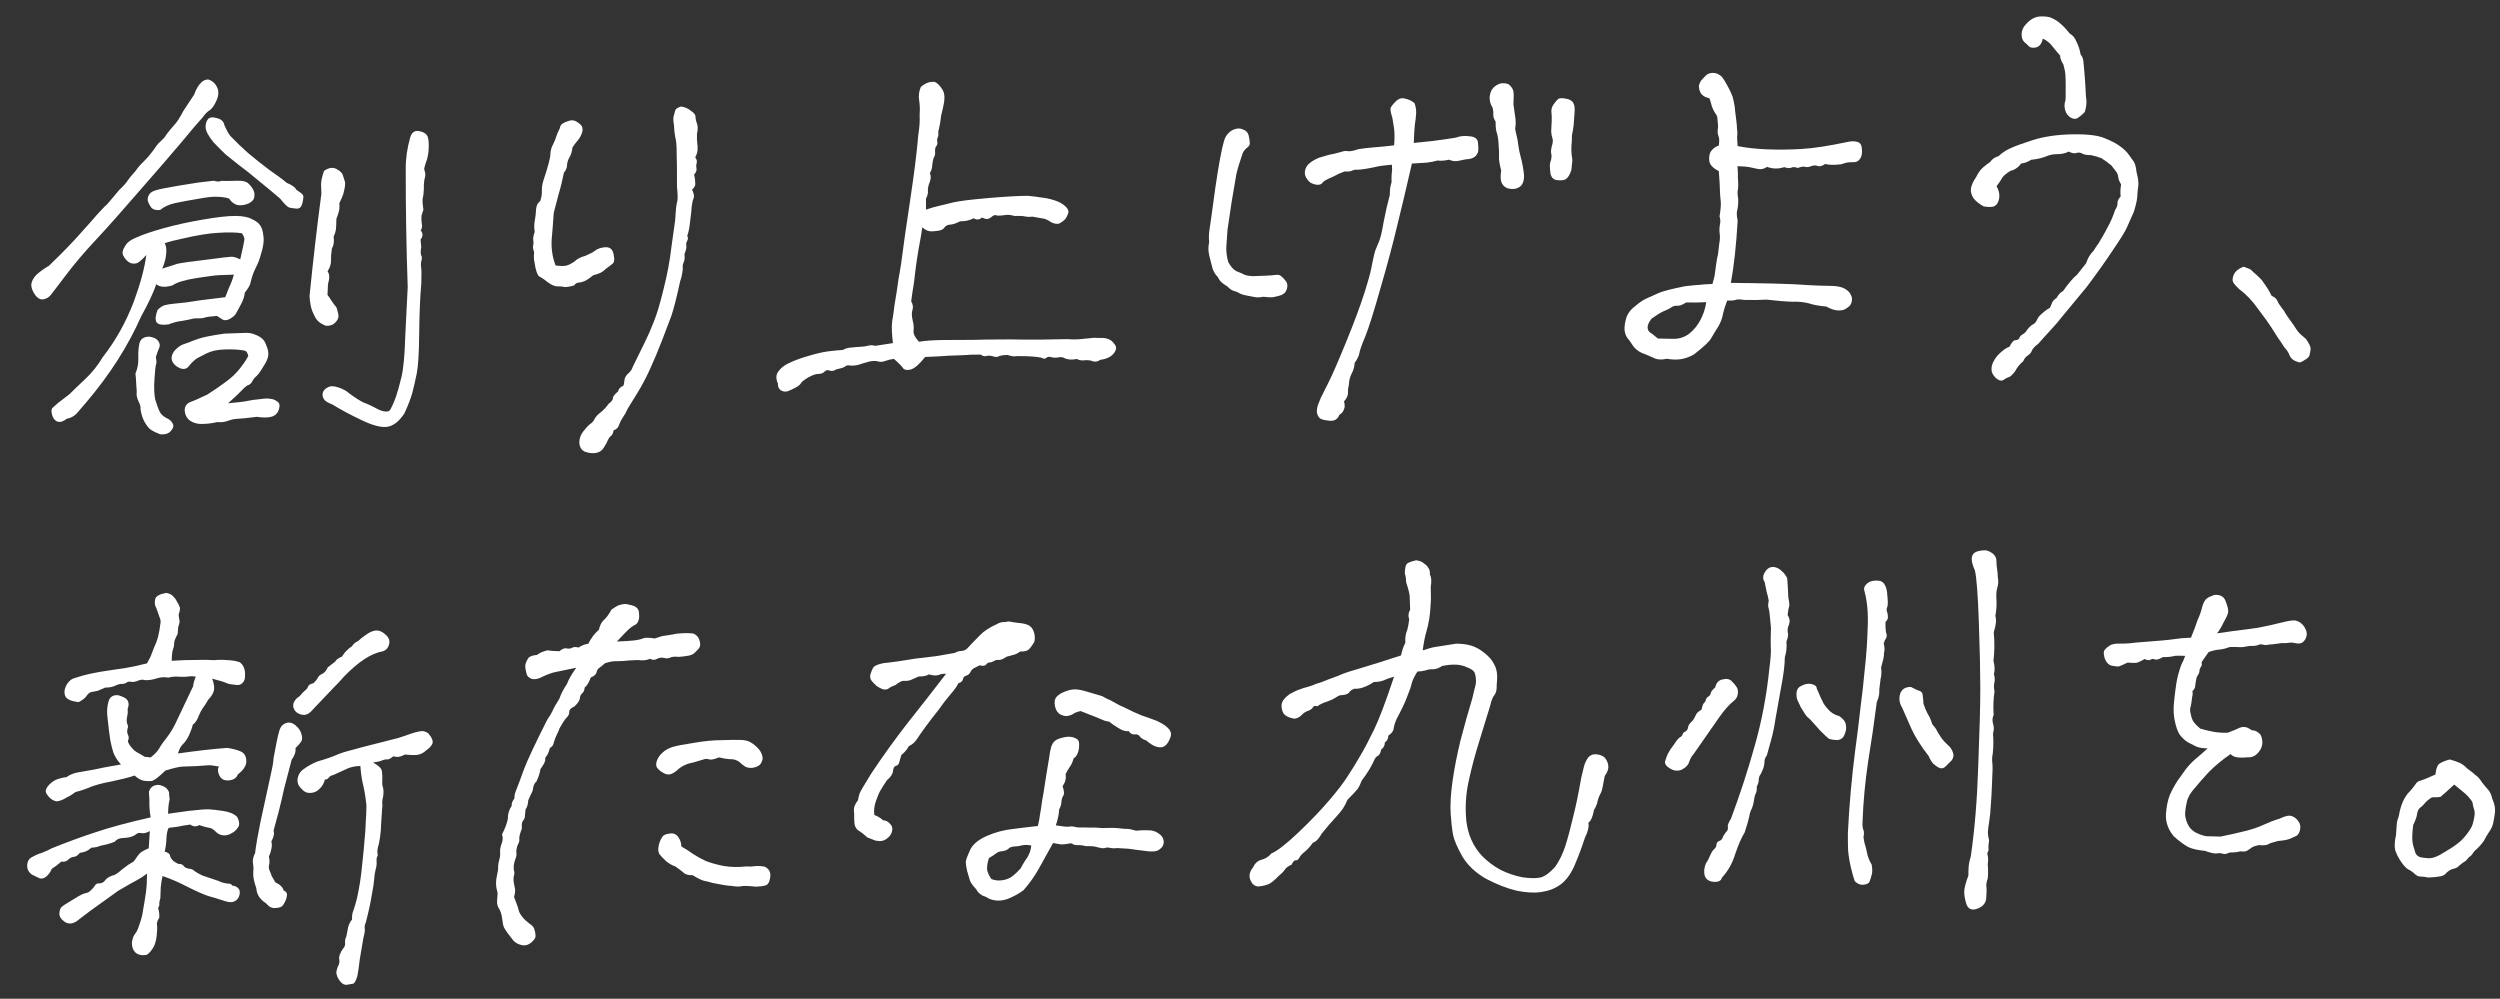 <svg width="776" height="310" viewBox="0 0 776 310" fill="none" xmlns="http://www.w3.org/2000/svg">
<rect x="0" y="0" width="776" height="310" fill="#333333" stroke="none"/>
<path d="M743.725 259.174C743.786 258.375 743.844 257.487 743.898 256.51C743.953 255.534 744.061 254.821 744.222 254.373C744.469 253.833 744.628 253.296 744.697 252.761C744.917 251.425 745.313 250.082 745.886 248.733C746.547 247.381 747.221 246.383 747.907 245.739C748.591 245.006 749.185 244.277 749.692 243.55C750.109 242.827 750.671 242.409 751.375 242.296C752.077 242.094 753.606 241.465 755.961 240.408C756.158 238.452 756.649 237.283 757.433 236.901C758.214 236.431 759.219 236.041 760.449 235.733C761.791 236.129 762.823 236.491 763.543 236.821C764.264 237.15 764.992 237.7 765.727 238.472C767 239.402 767.911 240.123 768.461 240.636C769.096 241.057 769.741 241.787 770.398 242.827C771.14 243.776 771.787 244.551 772.339 245.152C772.892 245.752 773.324 246.712 773.636 248.03C774.308 249.513 774.577 250.876 774.443 252.121C774.306 253.278 774.124 254.392 773.895 255.463C773.664 256.446 773.252 257.346 772.661 258.164C772.155 258.89 771.569 259.885 770.905 261.149C770.228 262.058 769.589 262.79 768.988 263.342C768.384 263.806 767.914 264.31 767.579 264.853C767.329 265.305 767.03 265.625 766.682 265.815C766.423 266.001 765.996 266.459 765.401 267.188C764.62 267.659 763.972 268.124 763.456 268.585C762.944 269.135 762.424 269.463 761.896 269.57C761.368 269.677 760.844 269.872 760.322 270.156C759.889 270.437 759.416 270.853 758.904 271.402C758.391 271.952 756.675 272.277 753.755 272.379C752.595 272.154 751.75 272.051 751.219 272.069C750.688 272.088 750.102 271.798 749.461 271.2C748.82 270.602 748.139 270.139 747.419 269.81C746.693 269.304 745.955 268.488 745.207 267.362C744.459 266.236 743.888 265.105 743.494 263.967C743.188 262.826 743.266 261.228 743.725 259.174ZM749.065 256.064C748.922 257.044 748.827 258.11 748.778 259.264C748.727 260.329 748.807 261.345 749.018 262.312C749.317 263.276 749.568 264.109 749.77 264.811C750.057 265.421 750.559 265.846 751.276 266.087C752.078 266.236 752.924 266.339 753.812 266.397C754.788 266.452 755.972 266.1 757.363 265.343C758.666 264.589 759.837 263.883 760.877 263.227C761.917 262.57 762.91 261.827 763.856 260.996C764.798 260.077 765.607 259.119 766.28 258.121C767.043 257.12 767.537 256.039 767.762 254.88C768.149 253.271 768.243 252.161 768.044 251.548C767.846 250.934 767.693 250.364 767.586 249.836C767.564 249.217 767.323 248.649 766.862 248.134C766.398 247.53 765.937 247.014 765.479 246.587C765.021 246.16 763.789 245.14 761.784 243.527C760.668 244.54 759.766 245.369 759.08 246.013C758.391 246.569 757.918 246.984 757.662 247.259C757.402 247.445 756.475 247.522 754.879 247.489C753.839 248.145 753.107 248.747 752.683 249.293C752.259 249.84 751.788 250.299 751.269 250.672C750.751 251.044 750.418 251.676 750.272 252.567C750.212 253.366 749.809 254.532 749.065 256.064Z" fill="white"/>
<path d="M665.695 204.552C664.74 205.117 663.956 205.499 663.343 205.698C662.727 205.808 661.752 205.798 660.418 205.667C659.198 206.241 658.325 206.626 657.801 206.822C657.361 206.925 656.606 206.863 655.535 206.635C654.552 206.403 653.818 205.676 653.332 204.453C652.932 203.138 652.901 202.253 653.24 201.798C653.664 201.252 654.179 200.791 654.786 200.415C655.479 199.948 656.578 199.732 658.086 199.768C659.682 199.801 661.273 199.701 662.86 199.469C669.575 198.968 673.594 198.607 674.915 198.383C676.236 198.16 677.958 198.011 680.082 197.937C681.061 195.511 681.749 193.67 682.149 192.416C682.728 191.244 683.25 189.72 683.717 187.843C684.122 186.766 684.541 186.087 684.974 185.806C685.404 185.436 686.188 185.055 687.326 184.66C689.182 184.507 690.357 185.175 690.852 186.664C691.435 188.149 691.695 189.248 691.631 189.959C691.564 190.581 691.113 191.616 690.278 193.063C689.452 194.775 688.74 195.951 688.142 196.592C692.108 196.011 694.709 195.654 695.945 195.522C697.181 195.391 698.9 195.154 701.103 194.811C703.391 194.377 705.765 193.851 708.224 193.233C710.595 192.619 712.095 192.434 712.723 192.677C713.349 192.833 713.891 193.124 714.348 193.551C714.895 193.975 715.36 194.623 715.745 195.496C716.13 196.368 716.117 197.254 715.705 198.155C715.291 198.967 714.777 199.472 714.163 199.67C713.547 199.781 712.926 199.758 712.301 199.603C711.675 199.447 711.01 199.426 710.305 199.539C709.689 199.65 709.025 199.673 708.314 199.609C707.167 199.738 706.241 199.859 705.536 199.972C704.828 199.996 704.254 200.061 703.815 200.165C703.376 200.269 702.887 200.241 702.35 200.083C701.902 199.921 701.372 199.984 700.762 200.271C700.237 200.467 699.443 200.539 698.378 200.487C696.883 200.805 695.78 200.933 695.069 200.869C694.358 200.805 693.383 200.795 692.144 200.838C691.094 201.229 690.085 201.486 689.114 201.608C688.141 201.642 686.954 201.905 685.554 202.397C684.541 203.85 683.909 204.758 683.655 205.121C683.399 205.396 683.322 205.709 683.422 206.06C683.52 206.322 683.4 206.681 683.061 207.135C682.811 207.587 682.692 207.99 682.705 208.344C682.717 208.698 682.429 209.328 681.841 210.235C681.612 211.306 681.465 212.153 681.398 212.775C681.419 213.394 681.13 213.98 680.529 214.533C680.642 215.238 680.618 215.815 680.456 216.263C680.38 216.62 680.31 217.154 680.247 217.865C680.18 218.488 680.067 219.068 679.909 219.605C679.747 220.053 679.769 220.673 679.973 221.463C680.194 222.696 680.536 223.614 681 224.218C681.464 224.822 682.107 225.464 682.928 226.144C683.913 226.464 685.165 226.775 686.681 227.076C688.198 227.377 689.797 227.499 691.478 227.44C692.528 227.049 693.489 226.661 694.361 226.276C695.231 225.803 695.977 225.6 696.599 225.666C697.218 225.645 697.983 225.973 698.893 226.65C700.046 226.698 700.994 227.196 701.736 228.145C702.508 229.978 702.389 231.622 701.376 233.075C700.364 234.527 699.102 235.192 697.592 235.067C696.268 235.202 695.16 235.196 694.269 235.05C693.466 234.901 692.835 234.569 692.374 234.053C689.692 235.919 687.453 237.769 685.657 239.604C683.949 241.435 682.543 243.035 681.439 244.402C679.987 245.959 679.109 247.452 678.805 248.88C678.497 250.219 678.316 251.377 678.261 252.354C678.207 253.33 678.468 254.473 679.046 255.782C679.62 257.002 680.493 257.902 681.665 258.481C682.837 259.06 683.913 259.421 684.892 259.564C685.957 259.616 687.42 259.653 689.282 259.677C692.36 259.038 694.909 258.462 696.929 257.948C699.037 257.431 700.92 256.79 702.576 256.023C704.233 255.257 705.894 254.623 707.56 254.122C709.302 253.263 710.577 252.997 711.386 253.324C712.283 253.647 712.967 254.199 713.437 254.98C713.993 255.669 714.156 256.549 713.928 257.62C713.696 258.603 713.276 259.238 712.665 259.525C712.055 259.812 711.401 260.101 710.702 260.391C710.004 260.681 708.771 260.901 707.004 261.051C705.424 261.461 704.417 261.806 703.984 262.087C703.551 262.368 702.579 262.446 701.069 262.322C700.101 262.533 699.401 262.779 698.968 263.06C698.623 263.338 698.147 263.664 697.54 264.04C697.019 264.324 696.357 264.391 695.554 264.242C694.675 264.45 693.882 264.566 693.174 264.591C692.463 264.527 691.847 264.637 691.325 264.921C690.8 265.117 690.314 265.134 689.865 264.972C689.417 264.811 688.84 264.787 688.135 264.9C687.43 265.013 686.181 264.747 684.386 264.1C682.253 263.909 680.556 263.525 679.296 262.949C678.032 262.285 676.532 261.185 674.795 259.651C673.04 257.586 672.207 255.312 672.298 252.828C672.477 250.341 672.892 248.289 673.545 246.671C674.285 245.051 675.077 243.606 675.918 242.336C676.848 241.063 677.693 239.882 678.452 238.792C679.3 237.699 680.24 236.692 681.27 235.77C682.39 234.845 683.723 233.691 685.269 232.308C683.762 232.272 682.604 232.091 681.795 231.765C680.983 231.35 680.081 230.895 679.089 230.398C678.183 229.809 677.359 229.041 676.617 228.092C675.963 227.14 675.423 225.609 674.995 223.497C674.67 221.825 674.607 220.011 674.805 218.055C674.999 216.011 675.241 214.053 675.53 212.183C675.819 210.312 676.328 208.389 677.056 206.415C677.553 205.423 677.963 204.478 678.286 203.581C677.309 203.527 676.29 203.518 675.228 203.555C674.087 203.861 672.807 203.994 671.388 203.955C670.26 204.615 669.427 204.865 668.89 204.707C668.438 204.457 667.996 204.472 667.562 204.753C667.129 205.034 666.507 204.967 665.695 204.552Z" fill="white"/>
<path d="M611.724 265.875C612.941 257.593 613.718 248.131 614.055 237.488C614.478 226.753 614.688 218.816 614.686 213.678C614.683 208.539 614.532 201.678 614.233 193.095C613.933 184.512 613.525 179.166 613.008 177.058C611.762 174.355 611.699 172.541 612.818 171.616C613.596 171.057 614.827 170.792 616.511 170.822C617.405 171.057 618.173 171.473 618.814 172.071C619.455 172.669 619.748 173.456 619.694 174.432C619.725 175.317 619.795 176.068 619.905 176.684C620.012 177.212 620.086 178.051 620.126 179.201C620.343 180.345 620.292 181.41 619.972 182.396C619.652 183.382 619.567 184.758 619.718 186.525C619.773 188.117 619.65 189.672 619.349 191.189C619.743 192.327 619.58 194.016 618.861 196.256C619.143 199.258 619.114 202.227 618.774 205.163C619.18 206.655 619.228 208.026 618.917 209.277C619.217 210.241 619.249 211.171 619.015 212.065C618.869 212.956 618.898 213.796 619.103 214.587C618.744 216.991 618.652 219.431 618.827 221.905C618.415 222.806 618.359 223.738 618.659 224.702C618.958 225.666 618.948 226.641 618.628 227.627C618.787 229.659 618.77 231.697 618.576 233.742C618.347 234.813 618.294 235.833 618.417 236.804C618.539 237.774 618.517 239.68 618.351 242.52C618.269 245.27 618.076 248.599 617.769 252.508C617.635 253.753 617.496 254.821 617.349 255.712C617.203 256.603 617.1 257.448 617.039 258.248C617.067 259.044 617.133 259.662 617.237 260.101C617.429 260.538 617.448 261.068 617.293 261.694C617.223 262.228 617.197 262.761 617.215 263.291C617.319 263.731 617.245 264.132 616.992 264.495C616.827 264.855 616.841 265.254 617.033 265.69C617.153 266.572 617.138 267.414 616.989 268.216C617.127 269.629 617.133 271.091 617.009 272.601C616.61 273.856 616.462 274.702 616.566 275.142C616.673 275.67 616.668 276.777 616.549 278.465C616.519 280.149 615.631 281.332 613.882 282.013C612.134 282.694 610.967 282.248 610.38 280.673C609.882 279.096 609.657 277.731 609.706 276.577C609.757 275.512 610.188 273.903 610.999 271.748C610.977 271.129 610.994 270.331 611.048 269.354C611.1 268.289 611.325 267.13 611.724 265.875ZM549.218 207.459C549.637 204.255 549.78 201.99 549.645 200.666C549.599 199.339 549.619 197.389 549.706 194.817C549.403 191.195 549.155 189.166 548.962 188.73C548.77 188.293 548.788 187.54 549.016 186.469C548.796 185.236 548.588 184.357 548.393 183.832C548.283 183.216 548.068 182.16 547.75 180.665C547.097 179.714 547.148 178.649 547.905 177.471C548.661 176.292 549.663 175.814 550.911 176.037C551.805 176.271 552.529 176.689 553.081 177.29C553.719 177.799 554.276 178.533 554.753 179.491C554.915 181.611 555.029 183.601 555.094 185.459C555.412 186.954 555.49 187.926 555.329 188.374C555.164 188.735 555.017 189.581 554.886 190.915C555.356 191.696 555.558 192.398 555.491 193.02C555.421 193.554 555.263 194.091 555.016 194.631C554.857 195.168 554.833 195.745 554.943 196.361C555.142 196.975 554.997 197.91 554.51 199.167C554.66 200.934 554.494 202.535 554.013 203.969C554.008 206.361 553.591 209.654 552.763 213.847C552.02 217.948 551.465 221.068 551.097 223.207C550.814 225.255 550.398 227.307 549.85 229.364C549.457 230.795 548.985 232.495 548.433 234.463C548.009 235.01 547.764 235.594 547.697 236.217C547.719 236.836 547.611 237.549 547.373 238.354C546.968 239.432 546.638 240.152 546.385 240.515C546.129 240.79 545.969 241.283 545.905 241.994C545.927 242.613 545.73 243.329 545.316 244.141C545.35 245.114 545.242 245.827 544.992 246.278C544.742 246.73 544.547 247.49 544.407 248.558C544.267 249.626 543.949 250.656 543.452 251.648C543.205 252.188 543.048 252.769 542.981 253.392C542.911 253.926 542.437 255.581 541.56 258.359C540.553 259.988 539.569 262.238 538.606 265.106C537.731 267.972 536.355 270.412 534.476 272.427C534.245 273.409 533.374 273.839 531.863 273.714C530.441 273.587 529.533 272.954 529.139 271.816C528.83 270.586 528.962 269.297 529.535 267.948C529.959 267.402 530.376 266.634 530.784 265.645C531.192 264.656 531.612 263.977 532.042 263.608C532.557 263.147 532.806 262.651 532.787 262.12C532.857 261.586 533.154 261.221 533.679 261.026C534.292 260.827 534.675 260.371 534.827 259.657C535.331 258.842 535.71 258.297 535.966 258.022C536.308 257.656 536.425 257.209 536.318 256.681C536.211 256.153 536.536 255.3 537.292 254.122C540.047 246.761 542.488 239.278 544.615 231.673C546.827 223.977 548.361 215.905 549.218 207.459ZM585.732 183.725C585.867 185.049 585.948 186.109 585.976 186.906C586.001 187.613 585.931 188.147 585.766 188.508C585.601 188.868 585.571 189.267 585.675 189.707C585.867 190.143 585.974 190.671 585.996 191.29C586.106 191.907 585.861 192.491 585.26 193.044C585.233 194.816 585.319 196.009 585.518 196.623C585.713 197.147 585.686 197.636 585.436 198.087C585.183 198.451 584.936 198.991 584.695 199.708C585.001 200.849 585.035 201.822 584.797 202.628C584.816 203.159 584.749 203.782 584.597 204.496C584.441 205.121 584.207 206.015 583.893 207.178C584.009 207.971 584.033 208.635 583.963 209.169C583.978 209.611 583.907 210.101 583.748 210.638C583.675 211.084 583.537 212.196 583.333 213.975C583.355 214.595 583.331 215.171 583.261 215.705C583.191 216.239 582.951 217.001 582.543 217.99C581.78 224.041 580.887 230.185 579.864 236.422C578.93 242.657 578.352 248.923 578.129 255.221C578.074 256.197 578.145 256.948 578.34 257.473C578.624 257.994 578.652 258.791 578.424 259.862C578.546 260.832 578.707 261.624 578.905 262.237C579.101 262.762 579.307 263.596 579.524 264.741C579.741 265.885 580.227 267.108 580.981 268.411C581.208 269.82 581.201 270.884 580.96 271.601C580.805 272.227 580.605 272.854 580.361 273.482C580.206 274.108 579.599 274.484 578.54 274.609C577.481 274.735 576.538 274.369 575.711 273.512C575.317 272.374 574.912 270.926 574.496 269.169C574.08 267.411 573.797 265.649 573.647 263.883C573.582 262.024 573.563 260.209 573.59 258.436C574.001 249.917 574.765 241.34 575.881 232.708C576.446 228.612 576.965 224.43 577.436 220.161C577.996 215.889 578.468 211.664 578.854 207.487C579.325 203.218 579.619 198.955 579.736 194.698C579.939 190.35 579.585 186.553 578.674 183.307C578.469 182.516 578.754 181.798 579.529 181.15C580.389 180.412 581.53 180.106 582.952 180.234C584.46 180.269 585.386 181.433 585.732 183.725ZM598.675 234.702C596.263 231.597 594.482 228.78 593.33 226.251C592.176 223.633 591.213 221.452 590.444 219.707C589.598 218.319 589.371 216.909 589.764 215.478C590.243 213.955 591.368 213.207 593.141 213.234C594.405 213.899 595.305 214.31 595.842 214.469C596.468 214.624 596.796 215.144 596.827 216.029C596.946 216.911 597.018 217.706 597.043 218.413C597.44 219.64 597.876 220.688 598.349 221.557C598.911 222.424 599.392 223.514 599.792 224.829C600.528 225.601 601.088 226.423 601.473 227.296C601.943 228.076 602.365 228.726 602.737 229.245C603.11 229.763 603.708 230.407 604.532 231.176C605.353 231.856 605.914 232.678 606.213 233.642C606.509 234.517 606.36 235.32 605.766 236.049C605.168 236.691 604.526 237.333 603.839 237.977C603.239 238.53 602.578 238.641 601.858 238.312C601.226 237.98 600.635 237.558 600.086 237.045C599.533 236.444 599.063 235.663 598.675 234.702ZM525.694 234.061C525.096 234.703 524.638 235.516 524.318 236.502C524.083 237.396 523.357 238.174 522.14 238.837C520.92 239.411 519.676 239.322 518.41 238.568C517.143 237.815 516.628 237.036 516.866 236.23C517.104 235.425 517.387 234.662 517.716 233.941C518.131 233.13 518.762 232.177 519.61 231.084C520.366 229.906 520.961 229.177 521.394 228.896C521.916 228.612 522.215 228.291 522.291 227.934C522.367 227.577 522.623 227.303 523.059 227.11C523.581 226.826 523.877 226.417 523.947 225.883C524.017 225.349 524.265 224.853 524.692 224.395C525.208 223.934 525.59 223.478 525.84 223.026C526.09 222.575 526.298 222.169 526.462 221.808C526.624 221.36 527.182 220.853 528.137 220.288C528.365 219.217 528.608 218.544 528.864 218.269C529.208 217.992 529.417 217.63 529.49 217.184C529.652 216.736 529.907 216.417 530.254 216.227C530.687 215.946 530.941 215.583 531.014 215.138C531.087 214.692 531.553 214.1 532.413 213.361C532.718 211.933 533.487 211.109 534.719 210.889C535.949 210.58 536.886 210.769 537.53 211.455C538.171 212.053 538.679 212.655 539.055 213.262C539.43 213.869 539.545 214.618 539.399 215.509C539.253 216.4 538.791 217.125 538.013 217.684C536.72 218.704 535.271 220.349 533.667 222.62C532.148 224.799 529.491 228.613 525.694 234.061ZM563.922 213.723C564.887 215.993 565.606 217.562 566.08 218.432C566.641 219.298 567.334 220.115 568.159 220.884C568.98 221.564 569.882 222.02 570.864 222.251C572.134 223.093 572.83 223.999 572.953 224.969C573.164 225.936 573.022 226.96 572.528 228.041C572.123 229.118 571.345 229.677 570.195 229.717C569.041 229.668 568.194 229.521 567.654 229.274C567.2 228.935 566.33 228.124 565.044 226.84C564.306 225.98 563.384 224.949 562.278 223.747C561.817 223.232 561.405 222.847 561.042 222.594C560.767 222.338 560.442 221.906 560.067 221.299C559.691 220.692 559.316 220.085 558.94 219.478C558.65 218.78 558.266 217.951 557.79 216.993C557.362 214.882 557.758 213.539 558.978 212.965C560.195 212.302 561.295 212.087 562.278 212.318C563.349 212.547 563.897 213.015 563.922 213.723Z" fill="white"/>
<path d="M432.722 210.03C431.319 210.434 430.225 210.826 429.441 211.208C428.742 211.498 427.729 211.666 426.402 211.713C425.45 212.366 424.45 212.888 423.4 213.279C422.439 213.667 421.426 213.836 420.361 213.784C419.489 214.169 418.97 214.542 418.806 214.902C418.638 215.173 418.247 215.408 417.634 215.607C417.018 215.717 416.533 215.778 416.179 215.791C415.825 215.803 415.302 216.043 414.609 216.51C413.917 216.977 413.001 217.408 411.864 217.802C410.811 218.105 409.809 218.582 408.857 219.236C408.228 218.992 407.789 219.096 407.539 219.548C407.289 219.999 406.77 220.372 405.983 220.665C405.282 220.867 404.589 221.334 403.906 222.067C403.22 222.711 402.478 223.047 401.682 223.075C399.72 222.7 398.543 221.988 398.152 220.939C397.761 219.889 397.684 218.962 397.922 218.156C398.16 217.35 398.969 216.436 400.351 215.413C401.742 214.656 402.789 214.176 403.49 213.975C404.189 213.684 404.978 213.435 405.856 213.228C406.821 212.928 407.434 212.73 407.696 212.632C407.955 212.446 408.787 212.151 410.19 211.747C411.325 211.265 412.855 210.68 414.78 209.992C416.351 209.317 417.619 208.83 418.583 208.531C419.547 208.231 421.038 207.78 423.054 207.178C425.159 206.573 429.103 205.328 434.884 203.443C435.186 201.926 435.628 200.626 436.21 199.543C436.157 198.038 436.294 196.882 436.62 196.073C436.946 195.264 437.211 193.971 437.415 192.191C437.027 191.23 437.126 190.252 437.711 189.257C437.659 187.753 437.617 186.559 437.586 185.674C437.644 184.786 437.277 183.16 436.485 180.795C436.445 179.645 436.327 178.807 436.132 178.282C436.025 177.755 436.046 177.089 436.195 176.287C436.341 175.396 436.677 174.853 437.201 174.657C437.811 174.37 438.6 174.121 439.567 173.91C440.635 174.05 441.444 174.376 441.994 174.888C442.628 175.309 443.088 175.78 443.372 176.302C443.741 176.732 443.899 177.435 443.844 178.412C444.311 179.104 444.399 180.342 444.107 182.124C444.199 184.778 444.179 186.728 444.045 187.973C444 189.215 443.869 190.549 443.653 191.974C443.437 193.399 443.131 194.783 442.735 196.125C442.336 197.38 441.96 199.298 441.607 201.879C443.358 201.286 444.675 200.93 445.557 200.811C446.438 200.692 448.597 200.35 452.033 199.788C453.894 199.811 455.452 200.023 456.706 200.422C458.049 200.818 459.404 201.568 460.772 202.672C462.139 203.776 463.061 204.807 463.537 205.765C464.102 206.719 464.443 207.594 464.559 208.387C464.764 209.177 464.769 210.594 464.575 212.639C464.624 214.055 464.394 215.082 463.885 215.72C463.373 216.269 462.925 217.392 462.541 219.089C461.587 222.223 460.473 225.85 459.2 229.97C457.923 234.001 456.826 238.115 455.91 242.311C454.99 246.418 454.737 250.591 455.151 254.829C455.653 259.064 457.24 262.641 459.911 265.56C461.657 267.36 463.614 268.842 465.781 270.007C467.945 271.083 470.186 271.846 472.505 272.297C474.91 272.656 476.816 272.678 478.222 272.363C479.626 271.96 481.137 270.844 482.757 269.015C484.022 267.199 485.056 265.081 485.857 262.661C486.655 260.152 487.44 257.246 488.21 253.941C489.069 250.633 489.942 246.438 490.827 241.357C491.214 239.749 491.485 238.632 491.641 238.007C491.793 237.293 492.162 236.438 492.747 235.443C493.421 234.445 494.381 234.013 495.626 234.146C496.959 234.277 497.907 234.776 498.469 235.642C499.03 236.508 499.283 237.385 499.225 238.273C499.164 239.073 498.795 239.927 498.118 240.837C497.814 242.265 497.589 243.425 497.443 244.316C497.296 245.207 497.015 246.014 496.597 246.737C496.265 247.369 496.022 248.042 495.87 248.756C495.803 249.379 495.436 250.278 494.768 251.453C494.397 253.503 493.822 254.808 493.044 255.367C493.265 256.599 492.919 258.118 492.007 259.921C490.886 263.327 489.751 266.335 488.601 268.944C487.449 271.465 486.052 273.33 484.411 274.539C482.77 275.748 480.804 276.525 478.512 276.871C476.31 277.214 473.736 277.082 470.791 276.476C467.843 275.782 464.7 274.563 461.361 272.819C458.107 270.984 455.634 268.678 453.943 265.902C452.337 263.034 451.373 260.809 451.052 259.225C450.728 257.553 450.473 255.347 450.289 252.607C450.105 249.867 450.297 246.494 450.866 242.487C451.435 238.48 452.261 234.243 453.346 229.776C454.519 225.305 455.74 220.965 457.011 216.757C457.242 215.774 457.474 214.792 457.705 213.809C458.025 212.823 458.171 211.932 458.143 211.136C458.116 210.339 458.002 209.635 457.804 209.021C457.602 208.32 456.873 207.725 455.615 207.237C454.443 206.658 453.192 206.347 451.862 206.305C450.62 206.26 449.207 206.398 447.624 206.719C446.672 207.372 445.753 207.715 444.869 207.746C444.069 207.685 443.276 207.801 442.489 208.094C441.698 208.299 440.861 208.417 439.976 208.448C439.134 209.718 438.555 210.89 438.238 211.964C438.01 213.035 437.487 214.559 436.67 216.537C435.939 218.423 434.907 220.585 433.575 223.024C433.081 224.104 432.761 225.09 432.615 225.981C432.557 226.869 432.008 227.641 430.968 228.298C430.914 229.274 430.54 229.996 429.848 230.463C429.878 231.348 429.505 232.07 428.727 232.629C428.502 233.788 428.127 234.466 427.602 234.661C427.166 234.854 426.785 235.354 426.459 236.163C425.553 238.144 424.295 240.181 422.685 242.275C422.28 243.352 421.867 244.209 421.446 244.843C421.022 245.39 419.955 246.534 418.243 248.278C417.753 249.446 417.254 250.394 416.748 251.121C416.242 251.847 415.519 252.714 414.58 253.721C413.128 255.278 411.681 256.968 410.238 258.79C409.321 260.417 408.422 261.334 407.544 261.542C406.784 262.632 405.975 263.546 405.114 264.285C404.251 264.935 403.653 265.576 403.321 266.208C402.989 266.839 402.6 267.119 402.154 267.046C401.797 266.97 401.37 267.428 400.873 268.419C399.912 268.807 399.221 269.319 398.801 269.954C398.465 270.497 397.738 271.231 396.618 272.156C395.679 273.164 394.775 273.904 393.905 274.377C393.033 274.762 391.978 275.02 390.743 275.152C389.592 275.192 388.729 274.558 388.151 273.249C387.574 271.94 387.837 270.602 388.941 269.235C389.518 267.974 390.376 267.191 391.517 266.886C392.747 266.577 393.787 265.92 394.638 264.916C396.471 264.143 399.275 261.964 403.048 258.377C406.906 254.698 410.111 251.352 412.664 248.339C415.302 245.235 417.208 242.732 418.382 240.831C419.645 238.926 420.902 236.889 422.155 234.719C423.494 232.457 424.948 229.704 426.518 226.46C428.088 223.216 430.156 217.739 432.722 210.03Z" fill="white"/>
<path d="M333.249 235.403C332.935 236.566 332.524 237.466 332.014 238.104C331.594 238.739 331.176 239.462 330.761 240.274C330.985 241.595 330.674 242.847 329.829 244.028C330.324 245.517 330.402 246.488 330.064 246.943C329.725 247.398 329.527 248.069 329.47 248.957C329.409 249.757 329.17 250.518 328.752 251.242C328.713 252.661 328.372 254.311 327.729 256.194C329.957 256.56 331.334 256.689 331.862 256.582C332.479 256.472 333.055 256.496 333.592 256.654C334.129 256.813 334.752 256.879 335.46 256.855C336.168 256.83 337.143 256.84 338.385 256.885C339.623 256.842 340.821 256.889 341.978 257.026C344.632 256.933 346.449 256.958 347.429 257.101C348.497 257.241 349.296 257.302 349.827 257.283C350.358 257.265 351.295 257.453 352.638 257.85C353.785 257.721 354.98 257.679 356.222 257.724C357.549 257.678 358.667 257.993 359.577 258.67C360.484 259.259 360.993 259.906 361.107 260.61C361.308 261.312 361.243 261.979 360.911 262.611C360.575 263.154 360.06 263.615 359.364 263.994C358.754 264.281 357.738 264.36 356.316 264.233C354.802 264.02 353.423 263.847 352.178 263.713C351.019 263.488 349.197 263.33 346.713 263.239C346.008 263.353 345.299 263.333 344.585 263.181C343.959 263.025 343.384 263.045 342.859 263.241C342.42 263.345 341.753 263.28 340.859 263.045C340.05 262.719 338.761 262.587 336.991 262.649C336.185 262.411 335.384 262.306 334.588 262.334C333.88 262.359 333.345 262.244 332.981 261.991C332.707 261.735 332.218 261.708 331.517 261.909C330.9 262.02 330.238 262.087 329.53 262.112C328.908 262.045 328.017 261.899 326.857 261.673C325.193 264.744 323.692 267.454 322.357 269.804C321.022 272.154 319.459 274.335 317.668 276.347C316.546 277.183 315.243 277.938 313.761 278.61C312.366 279.278 310.96 279.593 309.541 279.554C308.119 279.427 306.999 279.067 306.181 278.476C304.658 277.997 303.611 277.192 303.04 276.06C301.935 274.859 301.283 273.951 301.085 273.338C300.883 272.636 300.582 271.628 300.182 270.313C299.867 268.906 299.743 267.892 299.809 267.269C299.962 266.555 300.408 265.388 301.149 263.767C301.975 262.055 303.697 260.622 306.315 259.467C309.021 258.31 311.698 257.596 314.346 257.326C317.08 256.965 319.683 256.653 322.154 256.389C322.465 255.138 322.689 253.934 322.826 252.778C323.051 251.618 323.267 250.193 323.474 248.502C323.775 246.986 324.032 245.471 324.245 243.957C324.458 242.443 324.931 239.503 325.665 235.136C325.798 233.891 326.024 232.732 326.341 231.658C326.743 230.492 327.513 229.712 328.651 229.318C329.789 228.924 330.756 228.713 331.553 228.685C332.349 228.657 333.107 228.808 333.828 229.137C334.636 229.463 335.013 230.114 334.959 231.091C334.993 232.064 334.847 232.955 334.521 233.764C334.28 234.481 333.856 235.028 333.249 235.403ZM306.954 266.355C306.475 267.878 306.297 269.125 306.42 270.095C306.628 270.974 307.058 271.889 307.712 272.841C308.701 273.249 309.724 273.391 310.783 273.265C311.842 273.139 312.719 272.887 313.415 272.509C314.199 272.127 315.317 271.158 316.768 269.601C317.351 268.517 317.852 267.658 318.273 267.023C318.782 266.385 319.159 265.752 319.403 265.123C319.735 264.491 319.97 263.597 320.106 262.441C318.947 262.216 317.972 262.205 317.182 262.41C316.48 262.612 315.687 262.728 314.802 262.759C314.005 262.787 313.394 263.03 312.967 263.487C312.537 263.857 311.925 264.1 311.132 264.216C310.424 264.241 309.811 264.439 309.292 264.812C308.862 265.181 308.082 265.696 306.954 266.355ZM349.719 219.944C350.983 220.609 352.514 221.308 354.311 222.043C356.194 222.686 357.764 223.251 359.022 223.739C360.462 224.397 361.503 225.025 362.144 225.623C362.782 226.132 363.2 226.694 363.399 227.307C363.597 227.92 363.448 228.723 362.951 229.715C362.54 230.615 362.031 231.253 361.423 231.629C360.905 232.001 360.154 232.072 359.172 231.84C358.189 231.609 357.058 230.939 355.779 229.832C354.974 229.595 354.34 229.218 353.879 228.703C353.504 228.095 352.963 227.849 352.259 227.962C351.554 228.075 350.922 227.743 350.363 226.965C349.393 227.087 348.273 226.728 347.003 225.886C346.008 225.301 345.1 224.668 344.279 223.988C343.568 223.924 342.853 223.728 342.132 223.398C341.412 223.069 339.166 222.173 335.394 220.71C334.164 221.019 333.421 221.31 333.165 221.585C332.906 221.771 332.425 221.965 331.724 222.167C331.022 222.369 330.221 222.264 329.321 221.852C328.42 221.441 327.816 220.62 327.507 219.391C327.195 218.073 327.337 217.049 327.931 216.319C328.614 215.587 329.525 215.023 330.663 214.629C331.886 214.144 332.986 213.928 333.963 213.982C334.939 214.037 336.189 214.303 337.712 214.782L342.143 216.089C342.686 216.424 343.228 216.715 343.768 216.962C344.397 217.206 344.983 217.496 345.526 217.831C346.158 218.164 346.835 218.539 347.559 218.956C348.367 219.282 349.088 219.612 349.719 219.944ZM293.66 209.144C292.86 209.083 292.111 209.198 291.413 209.488C290.714 209.778 289.693 209.725 288.351 209.329C287.57 209.799 286.514 210.014 285.184 209.971C284.137 210.451 283.265 210.836 282.566 211.126C281.864 211.328 281.202 211.395 280.58 211.328C280.046 211.258 279.175 211.687 277.967 212.615C276.917 213.007 276.178 213.387 275.748 213.756C275.314 214.037 274.741 214.101 274.027 213.949C273.398 213.705 272.766 213.373 272.131 212.952C271.582 212.44 271.077 211.926 270.616 211.41C270.152 210.806 269.996 210.147 270.148 209.433C270.386 208.628 270.671 207.909 271.003 207.277C271.424 206.642 272.514 206.161 274.275 205.834C277.012 205.561 280.318 205.091 284.193 204.424L290.545 203.671C292.571 203.335 294.509 203.001 296.358 202.671C296.965 202.295 297.622 202.095 298.33 202.07C299.038 202.046 299.65 201.803 300.165 201.342C301.617 199.785 302.942 198.41 304.141 197.216C305.336 195.934 307.112 194.765 309.467 193.708C310.248 193.238 311.082 193.031 311.97 193.089C312.849 192.881 313.468 192.859 313.828 193.024C314.274 193.097 314.986 193.205 315.966 193.348C317.031 193.399 318.012 193.587 318.909 193.91C319.807 194.233 320.451 194.919 320.842 195.968C321.233 197.018 321.314 198.078 321.086 199.149C320.418 200.324 319.826 201.142 319.311 201.603C318.795 202.064 317.917 202.272 316.675 202.227C315.897 202.786 315.244 203.119 314.716 203.226C314.277 203.33 313.531 203.533 312.478 203.835C311.353 204.583 310.523 204.923 309.989 204.853C309.455 204.783 308.971 204.888 308.538 205.169C308.105 205.45 307.667 205.598 307.225 205.614C306.782 205.629 306.392 205.864 306.053 206.319C305.8 206.682 305.138 206.75 304.067 206.521C303.371 206.9 302.806 207.185 302.369 207.378C301.933 207.57 301.549 207.982 301.216 208.614C300.969 209.154 300.539 209.524 299.926 209.722C299.398 209.829 299.057 210.196 298.901 210.821C298.746 211.447 298.273 211.862 297.483 212.067C297.072 212.967 296.27 214.103 295.077 215.473C293.885 216.844 292.656 218.437 291.39 220.253C289.862 222.167 288.464 223.988 287.195 225.715C286.012 227.351 285.126 228.623 284.538 229.529C283.949 230.436 283.132 231.129 282.085 231.608C281.588 232.6 280.823 233.513 279.789 234.346C279.469 235.332 279.231 236.138 279.076 236.763C278.917 237.3 278.574 237.623 278.047 237.73C277.607 237.834 277.316 238.375 277.173 239.355C277.115 240.243 276.484 241.195 275.279 242.212C274.438 243.481 273.808 244.478 273.39 245.201C272.97 245.836 272.477 246.961 271.913 248.575C271.35 250.19 271.179 251.657 271.403 252.979C272.48 253.384 273.385 253.928 274.118 254.611C275.006 254.669 275.727 255.042 276.283 255.732C276.924 256.33 277.127 257.076 276.893 257.97C276.744 258.772 276.324 259.451 275.635 260.007C275.034 260.56 274.426 260.891 273.809 261.001C273.281 261.108 272.616 261.087 271.814 260.938C271.096 260.697 270.243 260.372 269.255 259.964C268.247 259.025 267.382 258.346 266.659 257.928C265.935 257.511 265.468 256.818 265.257 255.851C265.135 254.881 265.098 253.819 265.146 252.665C265.039 252.138 265.017 251.518 265.081 250.807C265.233 250.093 265.648 249.281 266.325 248.372C266.474 247.569 266.628 246.899 266.786 246.362C267.033 245.822 267.365 245.19 267.783 244.467C268.201 243.744 269.081 242.295 270.422 240.122C274.042 234.68 277.802 229.454 281.702 224.445C285.691 219.433 289.677 214.333 293.66 209.144Z" fill="white"/>
<path d="M155.042 282.257C154.484 281.479 154.233 280.646 154.291 279.758C154.345 278.781 154.404 277.938 154.468 277.227C154.162 276.086 154 275.25 153.982 274.719C153.96 274.099 153.983 273.478 154.05 272.856C154.202 272.142 154.389 271.161 154.611 269.913C154.577 268.939 154.678 268.005 154.912 267.111C155.232 266.126 155.331 265.148 155.208 264.177C155.266 263.289 155.458 262.441 155.784 261.632C156.107 260.735 156.12 259.849 155.824 258.973C156.739 257.258 157.347 255.642 157.648 254.125C157.599 252.709 157.995 251.367 158.836 250.097C158.726 249.48 159.01 248.718 159.687 247.808C159.662 247.1 159.772 246.432 160.015 245.803C160.829 243.737 161.721 241.358 162.69 238.666C163.744 235.883 166.136 230.794 169.865 223.399C170.624 222.309 171.168 221.404 171.497 220.684C171.823 219.875 172.532 218.61 173.624 216.889C174.105 215.454 174.894 213.921 175.988 212.288C176.473 210.942 177.433 209.269 178.87 207.27C176.142 207.808 174.075 208.235 172.668 208.55C171.347 208.773 169.642 209.408 167.552 210.456C166.591 210.844 165.708 210.919 164.902 210.681C164.182 210.352 163.724 209.925 163.528 209.4C163.33 208.787 163.171 208.04 163.051 207.158C162.932 206.276 163.295 205.245 164.139 204.063C164.832 203.596 165.665 203.346 166.638 203.312C167.501 202.661 168.592 202.18 169.91 201.868C170.801 202.015 172.045 202.104 173.64 202.137C174.501 201.398 175.243 201.106 175.869 201.262C176.583 201.414 177.157 201.35 177.59 201.069C178.023 200.788 178.687 200.765 179.581 200.999C180.533 200.346 181.538 199.956 182.597 199.831C183.508 198.027 184.609 196.571 185.899 195.463C186.207 194.123 186.704 193.131 187.39 192.487C188.165 191.84 188.968 190.749 189.801 189.213C190.838 188.468 191.663 187.997 192.276 187.798C192.89 187.599 193.506 187.489 194.125 187.468C194.659 187.538 195.373 187.69 196.268 187.924C197.61 188.321 198.302 189.094 198.342 190.244C198.468 191.303 198.407 192.102 198.16 192.643C198.002 193.18 197.706 193.589 197.273 193.87C196.836 194.062 196.316 194.39 195.712 194.854C195.108 195.318 193.696 196.741 191.476 199.122C193.688 199.045 195.412 198.94 196.648 198.808C197.972 198.674 199.07 198.414 199.943 198.029C200.736 197.913 201.845 197.963 203.27 198.179C204.408 197.784 205.197 197.535 205.636 197.431C207.223 197.199 208.324 197.027 208.941 196.917C209.642 196.716 210.701 196.59 212.117 196.541C213.267 196.5 214.11 196.515 214.644 196.585C215.174 196.567 215.715 196.814 216.264 197.326C216.814 197.838 217.148 198.536 217.267 199.417C217.472 200.208 217.276 200.923 216.678 201.564C216.166 202.114 215.694 202.573 215.264 202.943C214.831 203.223 214.306 203.419 213.69 203.529C213.074 203.639 212.103 203.762 210.779 203.897C209.446 203.766 208.518 203.843 207.996 204.127C207.475 204.411 206.811 204.434 206.005 204.196C205.291 204.044 204.587 204.157 203.891 204.536C203.195 204.914 202.486 204.895 201.763 204.477C200.805 204.954 199.525 205.087 197.923 204.877C195.711 204.954 194.34 205.046 193.813 205.153C193.37 205.169 192.574 205.197 191.423 205.237C190.359 205.185 189.126 205.406 187.726 205.898C187.039 206.542 186.48 207.004 186.046 207.285C185.613 207.566 185.319 208.019 185.164 208.645C185.097 209.267 184.496 209.82 183.361 210.303C182.88 211.737 182.251 212.778 181.477 213.425C181.416 214.224 181.171 214.809 180.74 215.178C180.31 215.548 180.062 216.044 179.995 216.666C180.017 217.286 179.471 218.146 178.358 219.248C177.223 219.731 176.668 220.326 176.692 221.034C176.714 221.653 176.424 222.239 175.824 222.792C175.311 223.341 174.596 224.43 173.678 226.056C173.52 226.593 173.275 227.178 172.942 227.81C172.61 228.441 172.284 229.25 171.964 230.236C171.821 231.215 171.4 231.85 170.701 232.141C170.308 233.572 169.94 234.426 169.595 234.704C169.339 234.979 169.218 235.337 169.234 235.78C169.338 236.219 168.841 237.211 167.743 238.756C167.603 239.824 167.204 241.078 166.545 242.518C166.03 242.979 165.696 243.567 165.544 244.281C165.48 244.992 165.323 245.573 165.073 246.025C164.823 246.477 164.453 247.287 163.962 248.456C163.914 249.609 163.636 250.549 163.13 251.276C163.07 252.075 163.004 252.742 162.934 253.276C162.953 253.807 162.749 254.301 162.322 254.759C161.983 255.214 161.878 256.015 162.007 257.162C161.437 258.6 161.163 259.628 161.184 260.248C161.291 260.775 161.179 261.355 160.846 261.987C160.514 262.619 160.319 263.379 160.261 264.267C160.381 265.148 160.317 265.859 160.07 266.4C159.823 266.94 159.627 267.655 159.481 268.547C159.42 269.346 159.44 269.921 159.541 270.272C159.73 270.62 159.706 271.196 159.468 272.002C159.319 272.805 159.401 273.865 159.712 275.183C160.009 276.059 159.957 277.124 159.558 278.378L160.438 280.739C160.728 281.438 160.928 282.095 161.039 282.712C161.237 283.325 161.614 283.976 162.17 284.666C162.726 285.355 163.458 286.038 164.368 286.715C165.274 287.304 165.783 287.906 165.893 288.522C166.091 289.136 166.2 289.708 166.218 290.239C166.329 290.855 166.04 291.485 165.354 292.129C164.671 292.862 163.933 293.286 163.139 293.403C162.435 293.516 161.632 293.367 160.732 292.955C159.92 292.541 159.326 292.03 158.951 291.423C158.578 290.904 158.207 290.43 157.838 290C157.56 289.655 157.233 289.179 156.858 288.572C156.485 288.054 156.244 287.486 156.134 286.87C156.021 286.165 155.906 285.416 155.789 284.623C155.673 283.829 155.424 283.041 155.042 282.257ZM211.505 262.743C212.68 263.411 213.858 264.167 215.04 265.012C216.309 265.853 217.664 266.603 219.105 267.262C220.542 267.832 222.377 268.344 224.607 268.797C226.835 269.162 229.14 269.215 231.523 268.954C232.677 269.003 233.606 268.97 234.311 268.857C235.104 268.741 236.125 268.794 237.373 269.016C238.725 269.677 239.294 270.765 239.081 272.279C238.868 273.792 238.367 274.651 237.577 274.856C236.786 275.061 235.816 275.183 234.666 275.224C232.176 274.956 230.58 274.923 229.878 275.125C229.173 275.238 228.197 275.184 226.949 274.961C226.152 274.989 224.282 274.7 221.337 274.094C220.263 273.777 219.324 273.544 218.522 273.395C217.808 273.243 216.636 272.664 215.006 271.657C214.033 271.691 213.23 271.542 212.598 271.21C211.594 270.359 210.593 269.597 209.595 268.923C208.609 268.603 207.66 268.06 206.747 267.295C205.74 266.355 205.05 265.626 204.677 265.108C204.393 264.586 204.283 263.97 204.347 263.259C204.411 262.548 204.564 261.878 204.808 261.249C205.052 260.621 205.343 260.079 205.682 259.624C206.02 259.169 206.719 258.879 207.778 258.753C208.922 258.536 209.819 258.859 210.469 259.723C211.12 260.586 211.465 261.593 211.505 262.743ZM215.114 236.703C213.177 237.036 211.564 237.801 210.277 238.998C209.676 239.55 209.027 239.972 208.328 240.262C207.715 240.461 207.094 240.438 206.465 240.194C205.925 239.947 205.427 239.655 204.973 239.316C204.518 238.978 204.15 238.592 203.869 238.159C203.585 237.637 203.605 236.927 203.928 236.03C204.336 235.041 204.928 234.223 205.702 233.576C206.474 232.84 207.473 232.274 208.7 231.877C210.015 231.476 212.259 231.044 215.432 230.579C218.602 230.025 221.472 229.747 224.041 229.746C226.607 229.657 228.555 229.633 229.886 229.675C231.305 229.714 232.377 229.987 233.104 230.493C233.827 230.911 234.602 231.548 235.43 232.405C236.26 233.351 236.695 234.399 236.736 235.549C236.504 236.532 236.129 237.209 235.61 237.582C235.092 237.954 234.436 238.199 233.643 238.315C232.849 238.431 232.093 238.325 231.372 237.995C230.737 237.575 230.237 237.193 229.871 236.852C229.593 236.507 229.139 236.213 228.511 235.969C227.971 235.722 227.258 235.614 226.373 235.645C225.485 235.587 224.416 235.403 223.164 235.093C221.767 235.673 220.756 235.886 220.13 235.73C219.59 235.483 218.926 235.506 218.139 235.8C217.349 236.004 216.341 236.305 215.114 236.703Z" fill="white"/>
<path d="M85.475 273.887C86.915 274.545 87.787 275.401 88.089 276.453C88.807 276.694 89.133 277.17 89.07 277.881C89.006 278.592 88.808 279.263 88.475 279.895C88.228 280.435 87.934 280.889 87.593 281.255C87.251 281.621 86.417 281.827 85.089 281.874C84.378 281.81 83.794 281.565 83.336 281.138C82.875 280.622 82.327 280.154 81.692 279.733C81.054 279.224 80.546 278.622 80.167 277.926C79.785 277.142 79.582 276.396 79.558 275.688C79.264 274.901 79.012 274.024 78.801 273.057C78.587 272.001 78.548 270.895 78.685 269.738C78.657 268.942 78.587 268.191 78.474 267.487C78.446 266.69 78.68 265.796 79.177 264.804C79.451 262.491 80.003 259.282 80.835 255.178C81.751 250.982 82.782 246.25 83.927 240.983C84.232 239.555 84.46 238.484 84.612 237.77C84.761 236.967 84.865 236.122 84.922 235.234C85.068 234.343 85.368 232.782 85.822 230.551C86.123 229.035 86.433 227.739 86.749 226.665C87.066 225.591 87.705 224.86 88.666 224.472C89.716 224.081 90.743 224.311 91.747 225.162C92.751 226.012 93.359 226.922 93.57 227.889C93.869 228.853 93.851 229.606 93.516 230.15C93.18 230.693 92.584 231.378 91.727 232.206C91.856 233.353 91.455 234.563 90.525 235.836C89.507 239.681 88.726 242.676 88.181 244.821C87.724 246.964 87.145 249.42 86.445 252.191C85.741 254.874 85.231 256.752 84.914 257.826C85.21 258.702 84.984 259.817 84.233 261.172C84.438 261.963 84.423 262.805 84.189 263.699C84.04 264.501 83.799 265.219 83.466 265.85C83.684 266.995 83.713 267.835 83.555 268.372C83.393 268.821 83.413 269.396 83.615 270.098C83.902 270.708 84.145 271.32 84.343 271.933C84.627 272.454 85.004 273.106 85.475 273.887ZM97.283 220.051C96.179 221.419 95.093 222.032 94.025 221.893C92.957 221.753 92.145 221.338 91.589 220.649C91.031 219.871 90.87 219.079 91.108 218.273C91.431 217.376 92.07 216.645 93.025 216.08C93.619 215.351 94.132 214.801 94.562 214.432C95.08 214.059 95.42 213.649 95.582 213.2C95.74 212.663 96.303 212.289 97.27 212.078C98.042 211.342 98.508 210.75 98.67 210.302C98.92 209.85 99.35 209.48 99.96 209.193C100.659 208.903 101.255 208.218 101.749 207.137C102.268 206.765 103.044 206.162 104.078 205.329C104.325 204.788 105.016 204.277 106.151 203.794C106.654 202.979 107.163 202.341 107.678 201.88C108.191 201.331 108.708 200.914 109.23 200.63C109.647 199.907 110.292 199.353 111.165 198.968C111.851 198.324 112.67 197.675 113.622 197.022C114.659 196.277 115.618 195.844 116.5 195.725C117.471 195.603 118.412 195.924 119.325 196.69C120.326 197.452 120.84 198.231 120.868 199.028C120.893 199.736 120.738 200.361 120.402 200.905C120.155 201.445 119.638 201.862 118.851 202.155C117.002 202.485 115.082 203.305 113.09 204.615C111.098 205.925 108.99 207.726 106.767 210.019C105.83 211.115 104.806 212.214 103.692 213.316L97.283 220.051ZM113.746 250.042C113.479 247.482 113.14 245.367 112.727 243.699C112.314 242.03 112.023 240.046 111.855 237.749C109.996 237.814 108.459 238.177 107.242 238.84C106.021 239.414 104.757 239.99 103.448 240.567C102.832 240.677 102.354 240.96 102.016 241.415C101.763 241.778 101.371 241.969 100.84 241.987C100.611 243.058 100.069 244.008 99.212 244.835C98.443 245.659 97.483 246.091 96.333 246.132C95.271 246.169 94.417 245.8 93.769 245.025C92.765 244.174 92.287 243.172 92.335 242.019C92.469 240.774 92.966 239.782 93.826 239.043C94.775 238.301 95.728 237.692 96.686 237.215C97.73 236.647 98.866 236.209 100.095 235.9C101.41 235.5 102.68 235.057 103.903 234.571C105.123 233.997 106.524 233.505 108.104 233.096C109.77 232.594 114.906 231.263 123.513 229.102C125.09 228.604 126.404 228.16 127.453 227.769C128.591 227.374 129.557 227.119 130.35 227.003C131.14 226.798 131.989 226.99 132.895 227.579C134.095 228.954 134.532 230.046 134.206 230.855C133.877 231.575 133.236 232.262 132.284 232.916C131.427 233.743 130.425 234.221 129.278 234.35C128.128 234.39 126.93 234.343 125.685 234.209C124.294 234.967 123.104 235.141 122.115 234.733C121.34 235.38 120.732 235.711 120.289 235.727C119.844 235.654 119.272 235.762 118.573 236.052C117.874 236.343 116.951 236.552 115.804 236.681C117.611 237.681 118.53 238.623 118.561 239.508C118.68 240.39 118.713 241.319 118.658 242.295C118.601 243.183 118.669 243.89 118.865 244.414C119.061 244.939 119.091 245.824 118.958 247.069C118.723 247.963 118.615 248.676 118.634 249.207C118.738 249.646 118.72 250.4 118.58 251.468C118.528 252.533 118.442 253.865 118.321 255.464C118.288 257.059 118.163 258.57 117.947 259.995C117.731 261.42 117.503 262.491 117.262 263.208C117.11 263.922 117.086 264.499 117.19 264.939C117.29 265.289 117.257 265.601 117.089 265.872C116.922 266.144 116.85 266.634 116.875 267.342C116.988 268.046 116.886 268.936 116.569 270.01C116.338 270.993 116.195 271.972 116.14 272.949C116.086 273.925 115.833 275.573 115.383 277.892C115.021 280.208 114.41 283.02 113.551 286.329C113.222 287.049 113.111 287.673 113.218 288.201C113.325 288.729 113.182 289.708 112.789 291.139C112.417 293.19 112.051 295.373 111.689 297.69C111.415 300.003 111.166 301.739 110.94 302.898C110.465 304.51 110.006 305.323 109.564 305.339C109.124 305.443 108.508 305.553 107.715 305.669C106.921 305.785 106.2 305.412 105.549 304.549C104.902 303.774 104.517 302.901 104.395 301.931C104.459 301.22 104.655 300.504 104.984 299.784C105.317 299.152 105.428 298.528 105.318 297.912C105.211 297.384 105.279 296.806 105.523 296.177C105.767 295.549 106.1 294.961 106.524 294.415C106.951 293.957 107.154 293.418 107.132 292.799C107.019 292.094 107.129 291.426 107.461 290.794C107.693 289.811 107.881 288.874 108.027 287.983C108.259 287.001 108.672 286.145 109.267 285.415C109.226 284.265 109.371 283.329 109.7 282.609C110.102 281.443 110.459 280.235 110.77 278.984C111.537 275.59 112.08 272.116 112.399 268.561C112.803 264.914 113.063 262.203 113.178 260.427C113.379 258.56 113.495 256.828 113.528 255.232C113.65 253.633 113.722 251.903 113.746 250.042ZM50.455 271.92C50.224 272.903 50.041 274.017 49.907 275.262C49.859 276.415 49.812 277.613 49.767 278.855C49.526 279.572 49.414 280.152 49.429 280.594C49.53 280.945 49.411 281.348 49.073 281.803C49.372 282.767 49.496 283.781 49.445 284.846C48.856 285.753 48.617 286.514 48.727 287.13C48.834 287.658 48.821 288.545 48.687 289.79C48.642 291.032 48.375 292.281 47.888 293.539C47.141 294.982 46.333 295.941 45.463 296.414C43.965 296.644 42.804 296.374 41.98 295.605C41.244 294.834 40.899 293.827 40.944 292.585C41.081 291.429 41.404 290.531 41.913 289.893C42.422 289.255 42.836 288.399 43.152 287.325C43.558 286.248 43.876 285.218 44.108 284.235C44.701 280.936 45.103 278.486 45.313 276.884C45.523 275.282 45.633 273.373 45.644 271.158C44.696 271.9 43.613 272.602 42.396 273.265C41.264 273.836 39.353 274.921 36.662 276.522C31.91 279.966 29.057 282.014 28.106 282.668C27.242 283.318 26.077 284.2 24.61 285.315C23.064 286.698 21.613 287.014 20.258 286.264C18.988 285.422 18.38 284.513 18.435 283.537C18.486 282.472 18.771 281.753 19.29 281.381C19.894 280.917 20.456 280.543 20.978 280.259C21.585 279.883 22.279 279.46 23.06 278.99C23.927 278.428 24.752 277.956 25.536 277.575C26.061 277.379 26.543 277.229 26.982 277.125C27.421 277.021 27.854 276.741 28.281 276.283C28.797 275.822 29.18 275.365 29.43 274.914C29.765 274.37 30.244 274.132 30.866 274.199C31.574 274.174 32.14 273.889 32.564 273.342C32.985 272.707 33.72 272.195 34.77 271.803C35.474 271.69 36.257 271.264 37.117 270.525C37.718 269.973 38.365 269.463 39.057 268.996C39.746 268.44 40.309 268.066 40.745 267.874C41.182 267.681 41.526 267.404 41.779 267.04C42.033 266.677 42.412 266.132 42.919 265.406C43.425 264.679 44.508 263.977 46.167 263.299C46.289 261.7 46.404 259.924 46.513 257.971C45.469 258.539 44.591 258.747 43.877 258.595C43.251 258.439 42.723 258.546 42.293 258.916C41.863 259.285 41.297 259.571 40.596 259.773C39.982 259.971 39.145 260.089 38.083 260.126C37.021 260.163 36.193 260.546 35.598 261.276C34.112 261.859 32.665 262.264 31.255 262.491C30.383 262.876 29.415 263.087 28.353 263.124C27.411 264.043 26.233 264.571 24.821 264.709C24.141 265.53 23.491 265.951 22.871 265.973C22.34 265.992 21.775 266.277 21.174 266.83C20.661 267.379 19.96 267.581 19.069 267.435C17.864 268.451 16.871 269.195 16.09 269.665C15.681 270.654 15.09 271.472 14.315 272.119C13.626 272.675 12.922 272.832 12.205 272.591C11.485 272.262 10.719 271.89 9.907 271.476C9.181 270.969 8.715 270.321 8.51 269.531C8.278 267.944 8.681 266.823 9.722 266.166C10.85 265.507 11.941 265.026 12.994 264.723C14.043 264.332 15.089 263.853 16.133 263.285C20.938 261.345 25.487 259.68 29.779 258.29C34.157 256.808 39.819 255.281 46.763 253.71C46.545 252.566 46.415 251.374 46.372 250.135C46.414 248.805 46.363 247.345 46.219 245.755C46.539 244.77 47.093 244.13 47.88 243.837C48.667 243.543 49.465 243.56 50.273 243.886C51.171 244.209 51.761 244.631 52.045 245.153C52.415 245.583 52.565 246.065 52.495 246.599C52.51 247.042 52.571 247.527 52.678 248.055C52.364 249.217 52.196 250.729 52.172 252.591C54.464 252.245 56.58 251.95 58.52 251.705C61.785 251.325 63.906 251.162 64.882 251.217C65.947 251.268 67.415 251.438 69.285 251.727C71.244 252.013 72.683 252.627 73.602 253.57C74.36 254.961 74.442 256.066 73.851 256.884C73.259 257.702 72.658 258.254 72.048 258.541C71.182 259.103 70.305 259.355 69.417 259.298C68.529 259.24 67.764 258.912 67.123 258.315C66.479 257.628 65.888 257.206 65.351 257.048C64.103 256.825 62.941 256.512 61.863 256.106C60.908 256.671 59.976 256.615 59.067 255.938C57.303 256.177 56.026 256.399 55.236 256.603C54.443 256.72 53.472 256.842 52.325 256.971C51.914 257.871 51.688 259.031 51.649 260.45C51.607 261.78 51.431 263.071 51.12 264.322C52.194 264.639 52.741 265.063 52.759 265.594C52.863 266.033 53.1 266.468 53.469 266.898C53.839 267.328 54.474 267.749 55.374 268.16C56.17 268.133 56.709 268.335 56.99 268.768C57.271 269.202 57.812 269.493 58.615 269.642C59.414 269.703 59.999 269.948 60.368 270.378C60.823 270.716 61.636 271.175 62.808 271.755C63.794 272.075 64.87 272.436 66.036 272.838C67.29 273.237 68.277 273.601 68.998 273.931C69.535 274.089 70.114 274.202 70.737 274.268C71.445 274.244 71.895 274.45 72.087 274.886C72.887 274.946 73.517 275.235 73.978 275.75C74.436 276.177 74.549 276.882 74.318 277.864C74.083 278.759 73.574 279.397 72.79 279.778C72.006 280.16 70.941 280.109 69.595 279.624C67.892 279.063 66.191 278.547 64.491 278.075C62.877 277.511 60.762 276.566 58.146 275.24C55.619 273.91 53.055 272.804 50.455 271.92ZM46.777 235.104C48.071 234.085 48.967 233.123 49.467 232.22C49.968 231.316 50.77 230.181 51.873 228.813C52.974 227.357 53.895 225.819 54.636 224.198C55.377 222.578 57.151 218.839 59.959 212.982C60.016 212.094 60.292 211.11 60.786 210.03C59.983 209.881 59.274 209.861 58.657 209.971C58.041 210.081 57.112 210.114 55.87 210.069C54.625 209.935 53.432 210.021 52.291 210.326C51.043 210.104 49.806 210.192 48.579 210.589C47.353 210.986 46.163 211.161 45.009 211.112C44.292 210.872 43.542 210.942 42.758 211.324C41.97 211.617 41.31 211.729 40.776 211.659C40.239 211.5 39.754 211.562 39.32 211.843C38.976 212.12 38.494 212.27 37.874 212.292C37.34 212.222 36.594 212.425 35.636 212.901C34.675 213.289 33.707 213.456 32.73 213.402C31.595 213.884 30.81 214.222 30.373 214.414C30.023 214.515 29.495 214.622 28.79 214.735C28.082 214.76 27.475 215.136 26.969 215.862C26.551 216.585 25.689 217.28 24.384 217.946C22.159 217.669 20.81 217.096 20.337 216.226C19.86 215.269 19.91 214.159 20.486 212.899C21.151 211.635 21.965 210.854 22.93 210.554C23.982 210.252 24.946 209.952 25.822 209.656C28.281 209.039 30.745 208.554 33.213 208.202C35.681 207.85 37.62 207.561 39.03 207.334C40.528 207.105 42.727 206.629 45.625 205.908C46.46 204.461 46.956 203.425 47.111 202.799C47.355 202.171 47.64 201.452 47.966 200.643C48.381 199.831 48.745 198.844 49.059 197.682C49.369 196.43 49.628 194.959 49.835 193.269C49.905 192.735 49.796 192.163 49.509 191.553C49.31 190.939 49.114 190.37 48.918 189.846C48.719 189.232 48.477 188.621 48.189 188.011C47.988 187.309 48.006 186.555 48.243 185.75C48.569 184.941 49.701 184.37 51.639 184.036C52.71 184.265 53.432 184.638 53.804 185.157C54.262 185.584 54.635 186.102 54.922 186.712C55.297 187.319 55.583 187.885 55.778 188.41C55.971 188.846 55.864 189.603 55.459 190.68C55.477 191.211 55.54 191.741 55.647 192.269C55.843 192.793 55.736 193.55 55.328 194.539L55.141 196.805C54.474 197.98 54.108 198.923 54.044 199.634C54.066 200.253 53.955 200.877 53.711 201.506C53.467 202.135 53.331 203.335 53.305 205.108C56.133 204.921 58.567 204.836 60.605 204.853C62.729 204.779 64.723 204.798 66.587 204.91C67.912 204.775 69.24 204.773 70.574 204.904C71.993 204.943 73.285 205.164 74.451 205.566C75.089 206.075 75.507 206.636 75.706 207.25C75.993 207.86 76.111 208.697 76.059 209.762C76.093 210.736 75.81 211.499 75.209 212.051C74.697 212.601 73.905 212.761 72.834 212.533C71.857 212.478 71.055 212.329 70.426 212.085C69.794 211.753 68.271 211.275 65.858 210.65C66.444 212.224 66.62 213.458 66.385 214.353C66.236 215.155 65.649 216.106 64.624 217.205C63.957 218.38 63.368 219.286 62.859 219.924C62.438 220.559 62.065 221.281 61.739 222.09C61.254 223.436 60.623 224.388 59.845 224.947C59.614 225.929 59.21 227.051 58.633 228.311C58.054 229.483 57.422 230.391 56.735 231.035C56.134 231.588 55.636 232.536 55.24 233.878C60.97 233.058 66.044 232.482 70.462 232.151C72.064 232.361 73.45 232.711 74.619 233.202C75.787 233.693 76.397 234.646 76.446 236.062C76.584 237.474 75.704 238.923 73.807 240.406C73.402 241.484 72.493 242.091 71.08 242.229C69.667 242.367 68.675 241.87 68.104 240.738C67.53 239.518 67.498 238.589 68.007 237.951C66.49 237.65 65.378 237.511 64.67 237.536C63.962 237.561 62.725 237.648 60.958 237.798C59.188 237.86 57.773 237.91 56.711 237.947C55.649 237.984 53.847 238.401 51.306 239.199C49.336 241.128 47.955 242.195 47.165 242.4C46.46 242.513 45.618 242.498 44.639 242.355C43.656 242.124 42.707 241.581 41.791 240.727C40.04 241.32 37.625 241.936 34.546 242.575C31.553 243.122 29.184 243.781 27.439 244.551C26.216 245.036 25.209 245.381 24.419 245.586C23.714 245.699 23.104 245.987 22.588 246.448C22.07 246.82 21.418 247.197 20.634 247.579C19.594 248.235 18.589 248.625 17.619 248.747C16.727 248.601 15.96 248.185 15.316 247.499C14.672 246.813 14.296 246.206 14.189 245.678C14.167 245.058 14.541 244.336 15.309 243.512C16.167 242.685 17.033 242.123 17.909 241.827C18.784 241.53 19.707 241.321 20.677 241.199C21.715 240.454 22.894 239.969 24.215 239.746C25.624 239.52 27.209 239.243 28.97 238.916C30.727 238.5 33.588 237.957 37.551 237.287C36.446 236.085 35.649 234.828 35.16 233.517C34.76 232.202 34.45 230.928 34.229 229.695C34.006 228.374 33.697 225.86 33.302 222.153C33.161 220.651 33.286 219.185 33.679 217.754C34.072 216.323 35.069 215.668 36.667 215.789C38.367 216.261 39.362 216.847 39.653 217.545C40.028 218.152 40.013 218.995 39.608 220.072C39.721 220.777 39.662 221.62 39.43 222.603C39.284 223.494 39.309 224.202 39.505 224.727C39.785 225.16 39.804 225.691 39.56 226.32C39.405 226.945 39.471 227.563 39.758 228.173C40.042 228.695 40.019 229.316 39.69 230.036C39.797 230.564 40.128 231.172 40.684 231.862C41.24 232.551 41.789 233.064 42.332 233.399C42.964 233.731 43.823 234.233 44.91 234.904L46.777 235.104Z" fill="white"/>
<path d="M701.978 86.832C703.56 88.992 704.592 90.639 705.074 91.774C706.066 92.271 706.66 92.782 706.855 93.307C707.051 93.832 707.474 94.525 708.124 95.389C708.771 96.163 709.239 96.856 709.526 97.466C709.901 98.073 710.414 98.808 711.064 99.672C711.809 100.709 712.37 101.531 712.745 102.138C713.121 102.745 713.538 103.262 713.996 103.689C714.453 104.116 715.047 104.627 715.777 105.221C716.803 106.692 717.282 107.738 717.215 108.361C717.148 108.983 717.037 109.607 716.882 110.233C716.723 110.77 716.296 111.228 715.601 111.606C714.908 112.074 714.387 112.358 714.036 112.458C713.774 112.556 713.192 112.399 712.292 111.988C711.48 111.573 710.928 110.972 710.634 110.185C710.341 109.398 709.826 108.619 709.091 107.847C708.434 106.807 707.734 105.768 706.989 104.731C706.332 103.691 705.676 102.65 705.019 101.61C704.363 100.57 703.059 98.755 701.108 96.165C699.242 93.484 697.264 91.382 695.173 89.861C693.983 88.751 693.29 87.933 693.094 87.408C692.896 86.795 693.002 86.038 693.414 85.138C693.911 84.146 694.902 83.359 696.388 82.775C697.105 83.016 697.644 83.219 698.004 83.383C698.361 83.459 698.816 83.798 699.368 84.399C700.006 84.908 700.876 85.719 701.978 86.832Z" fill="white"/>
<path d="M620.34 48.48C621.282 47.561 622.45 46.767 623.844 46.098C625.239 45.429 627.644 44.548 631.061 43.454C634.567 42.357 638.666 41.771 643.359 41.696C648.052 41.62 651.389 42.035 653.369 42.941C655.436 43.755 657.015 44.585 658.108 45.433C659.289 46.278 660.206 47.176 660.86 48.128C661.324 48.732 661.789 49.38 662.257 50.072C662.724 50.765 663.028 51.862 663.169 53.363C663.679 55.294 663.863 56.75 663.72 57.729C663.577 58.709 663.478 59.687 663.424 60.663C663.455 61.548 663.114 63.199 662.401 65.616C661.498 67.685 660.759 69.35 660.183 70.61C659.692 71.779 658.267 74.088 655.907 77.537C653.635 80.983 650.89 84.844 647.673 89.121C644.358 93.135 641.978 96.009 640.532 97.742C639.175 99.473 637.813 101.071 636.447 102.536C635.08 104.002 633.844 105.374 632.737 106.653C631.614 107.489 630.931 108.222 630.687 108.851C630.529 109.388 630.103 109.89 629.411 110.357C628.804 110.733 628.337 111.325 628.011 112.133C626.977 112.967 626.128 114.015 625.463 115.279C624.615 116.372 623.972 116.97 623.532 117.074C623.093 117.178 622.614 117.416 622.095 117.789C621.58 118.25 620.96 118.271 620.237 117.854C619.514 117.436 618.915 116.792 618.442 115.923C618.057 115.05 618.066 114.031 618.468 112.865C618.962 111.785 619.508 110.924 620.106 110.283C620.703 109.642 621.262 109.135 621.78 108.763C622.296 108.302 622.947 107.925 623.734 107.632C624.396 106.28 625.036 105.593 625.656 105.571C626.275 105.549 626.665 105.314 626.827 104.866C626.988 104.417 627.33 104.051 627.852 103.767C628.373 103.483 628.802 103.069 629.137 102.526C629.473 101.983 629.985 101.433 630.674 100.877C631.373 100.587 631.846 100.172 632.093 99.632C632.34 99.092 632.632 98.594 632.971 98.139C634.17 96.946 635.291 96.065 636.334 95.497C636.66 94.688 636.905 94.104 637.07 93.744C637.32 93.292 637.749 92.878 638.356 92.503C638.853 91.511 639.536 90.778 640.405 90.305C641.079 89.307 641.841 88.306 642.692 87.301C643.287 86.572 643.972 85.883 644.747 85.236C645.765 83.96 646.698 82.776 647.546 81.683C648.025 80.16 648.778 78.894 649.806 77.883C650.309 77.068 650.856 76.252 651.448 75.434C652.454 73.804 653.372 72.177 654.201 70.553C655.119 68.927 655.897 67.128 656.537 65.156C657.044 64.43 657.286 63.757 657.264 63.137C657.239 62.429 657.569 61.709 658.252 60.977C658.12 59.741 658.165 58.499 658.388 57.251C657.823 56.296 657.531 55.553 657.512 55.022C657.491 54.403 657.248 53.791 656.784 53.187C656.32 52.583 655.856 51.979 655.392 51.375C654.387 50.524 653.342 49.764 652.255 49.093C651.178 48.687 650.104 48.37 649.033 48.142C648.148 48.173 647.347 48.068 646.63 47.827C645.815 47.324 645.102 47.216 644.492 47.503C643.967 47.699 643.165 47.55 642.084 47.056C641.13 47.621 639.81 47.888 638.126 47.858C637.241 47.889 636.405 48.051 635.618 48.345C634.046 49.02 632.333 49.434 630.478 49.587C629.526 50.241 628.477 50.632 627.33 50.761C626.909 51.395 626.395 51.901 625.788 52.276C625.269 52.649 624.702 52.89 624.086 53C622.698 53.846 621.795 54.63 621.377 55.354C621.045 55.986 620.497 56.802 619.735 57.803C620.489 59.106 620.755 60.381 620.533 61.629C620.308 62.789 619.847 63.558 619.152 63.937C618.545 64.312 617.394 64.353 615.701 64.057C614.346 63.307 613.297 62.458 612.555 61.509C611.899 60.469 611.642 59.459 611.785 58.48C611.928 57.5 612.463 56.33 613.39 54.968C614.051 53.616 614.77 52.617 615.544 51.969C616.404 51.231 617.138 50.673 617.745 50.298C618.334 49.391 619.198 48.785 620.34 48.48ZM634.082 11.986C633.781 13.502 633.104 14.412 632.051 14.714C630.995 14.928 630.239 14.822 629.781 14.395C629.32 13.88 628.862 13.453 628.407 13.114C627.766 12.516 627.47 11.641 627.518 10.487C627.563 9.245 628.187 8.072 629.388 6.967C630.587 5.773 631.939 5.15 633.443 5.097C635.124 5.039 636.372 5.261 637.187 5.764C638.087 6.176 638.904 6.723 639.637 7.406C640.458 8.086 641.424 9.116 642.535 10.494C643.347 10.909 643.994 11.684 644.477 12.819C645.143 14.124 645.589 15.482 645.815 16.892C646.371 17.581 646.664 18.368 646.695 19.253C646.814 20.135 646.96 21.769 647.132 24.155C647.301 26.452 647.411 28.353 647.464 29.858C647.785 31.441 647.665 33.084 647.105 34.787C646.592 35.337 645.947 35.891 645.169 36.45C644.48 37.005 643.683 37.033 642.78 36.533C641.965 36.03 641.409 35.34 641.113 34.465C640.716 33.238 640.721 32.131 641.13 31.142C641.191 30.342 641.205 29.5 641.175 28.615C641.204 26.931 641.199 25.514 641.159 24.363C641.119 23.213 641.047 22.418 640.943 21.979C640.836 21.451 640.68 20.792 640.475 20.002C639.822 19.05 639.48 18.132 639.449 17.247C638.618 16.301 637.832 15.354 637.09 14.405C636.345 13.368 635.343 12.562 634.082 11.986Z" fill="white"/>
<path d="M533.519 53.121C531.895 52.292 530.932 51.351 530.629 50.298C530.412 49.154 530.51 48.132 530.921 47.231C531.421 46.328 532.283 45.633 533.506 45.148C533.725 43.811 533.691 42.838 533.404 42.228C533.117 41.617 533.083 40.644 533.302 39.307C533.17 38.072 533.095 37.188 533.077 36.657C533.058 36.127 532.818 35.603 532.358 35.088C531.982 34.481 531.647 33.784 531.354 32.997C531.146 32.118 530.896 31.285 530.602 30.498C529.174 30.193 528.222 29.562 527.746 28.604C527.355 27.555 527.24 26.806 527.401 26.357C527.56 25.82 527.766 25.37 528.019 25.007C528.36 24.64 528.83 24.137 529.428 23.496C529.94 22.946 530.683 22.654 531.656 22.62C532.63 22.586 533.574 22.996 534.49 23.85C535.235 24.887 535.846 25.885 536.322 26.843C536.796 27.712 537.273 28.715 537.756 29.849C538.267 31.781 538.542 33.322 538.582 34.472C538.708 35.531 538.83 36.501 538.949 37.383C539.069 38.264 539.144 39.148 539.175 40.033C539.291 40.826 539.314 41.49 539.244 42.024C539.171 42.469 539.21 43.575 539.36 45.342C541.948 45.872 544.972 46.209 548.432 46.354C551.981 46.496 555.568 46.459 559.193 46.244C562.906 46.026 567.753 45.281 573.733 44.009C574.789 43.795 575.719 43.806 576.525 44.044C577.419 44.279 577.888 45.015 577.931 46.254C578.06 47.401 577.915 48.337 577.498 49.06C577.08 49.783 576.519 50.202 575.814 50.315C575.194 50.337 574.575 50.358 573.956 50.38C573.425 50.398 572.59 50.605 571.452 50.999C569.335 51.25 567.695 51.219 566.532 50.905C565.58 51.558 564.79 51.763 564.161 51.519C563.621 51.272 562.957 51.295 562.17 51.589C561.383 51.882 560.765 51.948 560.317 51.786C559.868 51.625 559.119 51.74 558.07 52.131C557.084 51.811 556.374 51.791 555.941 52.072C555.505 52.264 554.794 52.201 553.808 51.881C552.057 52.474 550.284 52.447 548.49 51.801C547.538 52.454 546.571 52.665 545.588 52.434C544.605 52.202 543.713 52.012 542.91 51.863C542.108 51.714 540.909 51.623 539.313 51.59C539.457 53.179 539.5 54.418 539.442 55.306C539.59 56.984 539.587 58.18 539.435 58.895C539.28 59.52 539.312 60.449 539.532 61.682C539.582 63.098 539.489 64.253 539.254 65.147C539.017 65.952 539.055 67.058 539.37 68.465C538.931 76.188 538.226 82.636 537.255 87.808C541.42 87.84 545.808 87.909 550.419 88.013C555.029 88.118 558.889 88.293 561.999 88.539C563.952 88.648 565.947 88.711 567.986 88.729C570.024 88.746 571.495 89.005 572.398 89.505C573.39 90.002 574.077 90.642 574.459 91.426C574.837 92.122 574.949 92.782 574.794 93.408C574.727 94.031 574.48 94.571 574.053 95.029C573.623 95.398 573.147 95.725 572.625 96.009C572.104 96.293 571.355 96.407 570.378 96.353C569.402 96.299 568.236 95.896 566.881 95.146C564.659 94.958 562.831 94.623 561.397 94.142C559.877 93.752 558.188 93.589 556.33 93.654C554.557 93.627 551.892 93.41 548.334 93.003C547.183 93.043 545.989 93.085 544.75 93.128C543.597 93.08 542.489 93.074 541.427 93.111C540.179 92.889 539.293 92.876 538.768 93.071C538.332 93.264 537.448 93.339 536.118 93.297C535.548 94.734 535.109 96.123 534.801 97.463C534.582 98.799 534.096 100.101 533.343 101.367C532.587 102.545 531.875 103.722 531.207 104.897C530.625 105.981 528.824 107.683 525.804 110.003C524.501 110.757 523.189 111.246 521.868 111.469C520.547 111.693 519.04 111.657 517.346 111.361C516.028 111.673 514.876 111.669 513.891 111.349C512.902 110.941 511.867 110.49 510.787 109.996C509.175 109.52 507.906 108.679 506.978 107.471C506.135 106.171 505.483 105.264 505.022 104.748C504.646 104.141 504.4 103.441 504.284 102.648C504.165 101.766 504.3 100.565 504.69 99.046C505.08 97.526 506.008 96.209 507.476 95.094C508.851 93.895 510.107 93.053 511.241 92.571C512.462 91.997 513.639 91.468 514.774 90.986C515.994 90.411 518.76 89.695 523.071 88.835C525.366 88.578 526.867 88.437 527.575 88.412C528.368 88.296 529.694 88.205 531.552 88.141C532.028 86.529 532.296 85.324 532.356 84.524C532.636 82.388 532.851 80.919 533 80.116C533.237 79.311 533.452 77.841 533.643 75.708C533.871 74.637 533.924 73.617 533.802 72.646C533.679 71.676 533.691 70.745 533.837 69.854C534.072 68.96 534.041 68.075 533.745 67.2C534.11 64.972 534.231 63.373 534.109 62.403C533.983 61.344 533.906 60.416 533.879 59.62C533.848 58.735 533.817 57.85 533.786 56.965C533.755 56.081 533.666 54.799 533.519 53.121ZM514.602 105.078C515.932 105.12 517.528 105.153 519.389 105.177C521.251 105.201 522.915 104.655 524.382 103.541C525.846 102.338 526.993 100.925 527.822 99.301C528.737 97.586 529.337 95.749 529.623 93.789C528.296 93.836 527.234 93.873 526.438 93.901C525.73 93.925 524.711 93.917 523.38 93.874C522.255 94.623 521.336 94.965 520.625 94.901C519.914 94.837 519.257 95.037 518.653 95.501C518.046 95.877 517.262 96.259 516.301 96.647C515.428 97.032 514.214 97.783 512.658 98.9C511.811 99.993 511.399 100.893 511.424 101.601C511.449 102.309 511.688 102.832 512.143 103.171C512.686 103.506 513.506 104.142 514.602 105.078Z" fill="white"/>
<path d="M432.174 36.495C431.679 35.006 431.51 33.993 431.669 33.456C431.916 32.916 432.51 32.186 433.453 31.267C434.313 30.529 435.236 30.319 436.222 30.639C437.293 30.868 438.239 31.322 439.06 32.002C439.451 33.051 439.621 34.109 439.57 35.174C439.518 36.239 439.383 37.439 439.164 38.776C439.033 40.109 438.921 41.974 438.827 44.369C439.975 44.241 441.917 44.04 444.654 43.767C447.476 43.403 449.9 43.052 451.926 42.716C453.15 42.23 454.562 42.092 456.164 42.302C457.763 42.423 458.627 43.058 458.756 44.205C458.884 45.352 458.915 46.237 458.848 46.859C458.779 47.394 458.487 47.935 457.975 48.485C457.46 48.946 456.805 49.234 456.012 49.351C455.304 49.375 454.335 49.542 453.106 49.851C451.965 50.156 450.854 50.062 449.773 49.569C448.455 49.88 447.262 49.966 446.194 49.826C445.142 50.129 444.042 50.344 442.895 50.473C441.833 50.51 440.286 50.609 438.254 50.768C436.563 58.181 435.019 64.702 433.621 70.332C432.308 75.871 430.584 82.31 428.448 89.65C426.398 96.897 424.842 101.825 423.782 104.431C422.718 106.949 422.113 108.653 421.967 109.544C421.821 110.435 421.325 111.471 420.481 112.653C420.432 113.806 420.117 114.925 419.535 116.008C419.038 117 418.765 118.073 418.717 119.226C418.485 120.209 418.383 121.098 418.411 121.895C418.442 122.779 418.031 123.68 417.177 124.596C417.479 125.648 417.464 126.49 417.132 127.122C416.891 127.839 416.423 128.387 415.728 128.766C415.243 130.112 414.245 130.722 412.735 130.598C411.313 130.47 410.33 130.239 409.787 129.904C409.332 129.565 409.003 129.001 408.798 128.21C408.685 127.506 408.788 126.66 409.108 125.675C409.431 124.777 409.716 124.059 409.963 123.519C410.213 123.067 410.958 121.579 412.199 119.055C413.443 116.619 415.33 112.301 417.86 106.1C420.39 99.898 422.293 94.782 423.57 90.75C424.846 86.719 425.629 83.768 425.918 81.897C426.296 80.024 426.604 78.684 426.841 77.878C427.167 77.07 427.535 76.171 427.943 75.182C428.44 74.19 428.944 72.135 429.455 69.016C430.055 65.894 430.708 63.036 431.415 60.442C431.366 59.027 431.542 57.736 431.944 56.57C431.91 55.597 431.924 54.71 431.984 53.911C432.131 53.02 432.142 52.089 432.02 51.119C429.899 51.281 428.18 51.519 426.862 51.83C425.455 52.145 424.311 52.362 423.429 52.482C422.636 52.598 421.93 52.667 421.31 52.689C420.688 52.622 420.116 52.73 419.594 53.014C419.158 53.207 418.407 53.277 417.342 53.226C416.204 53.62 414.94 54.196 413.549 54.953C411.889 55.631 410.89 56.198 410.551 56.653C410.301 57.104 409.778 57.344 408.982 57.372C408.182 57.311 407.421 57.072 406.698 56.654C406.06 56.145 405.548 55.454 405.163 54.581C404.864 53.617 405.007 52.638 405.592 51.643C406.266 50.645 407.52 49.759 409.353 48.987C411.544 48.29 413.08 47.882 413.962 47.763C414.841 47.555 415.631 47.35 416.333 47.148C417.12 46.855 417.826 46.786 418.452 46.941C419.163 47.005 420.218 46.791 421.619 46.299C422.94 46.076 424.617 45.884 426.649 45.725C428.681 45.565 430.711 45.361 432.74 45.113C432.922 42.715 432.903 40.899 432.683 39.667C432.463 38.434 432.293 37.377 432.174 36.495ZM385.777 47.418C384.811 50.198 384.136 52.437 383.752 54.133C383.457 55.827 382.979 58.634 382.318 62.556C381.743 66.385 381.313 69.28 381.027 71.239C380.915 73.103 380.797 74.791 380.672 76.301C380.548 77.811 380.739 79.488 381.246 81.331C382.004 82.722 382.834 83.668 383.738 84.168C384.815 84.573 385.669 84.942 386.301 85.274C386.93 85.518 387.732 85.667 388.709 85.722C389.682 85.688 390.965 85.643 392.558 85.587C393.974 85.538 395.078 85.455 395.872 85.339C396.665 85.222 397.245 85.335 397.611 85.677C398.066 86.015 398.525 86.486 398.989 87.09C399.45 87.606 399.649 88.219 399.585 88.93C399.522 89.641 399.278 90.27 398.854 90.816C398.427 91.274 397.818 91.605 397.028 91.81C396.326 92.012 395.623 92.169 394.918 92.282C394.21 92.307 393.278 92.251 392.122 92.114C391.066 92.328 390.181 92.359 389.467 92.207C388.753 92.055 387.95 91.906 387.059 91.76C386.168 91.613 385.407 91.374 384.775 91.042C384.232 90.706 383.647 90.461 383.022 90.306C382.396 90.15 381.715 89.687 380.98 88.915C379.713 88.162 378.892 87.482 378.516 86.875C378.229 86.265 377.857 85.746 377.399 85.319C376.84 84.541 376.457 83.713 376.249 82.834C376.041 81.956 375.836 81.165 375.635 80.464C375.433 79.762 375.274 79.015 375.158 78.221C375.038 77.34 375.091 76.319 375.316 75.159C375.182 73.835 375.224 72.504 375.443 71.168C375.662 69.831 376.264 65.513 377.25 58.214C378.324 50.912 379.219 46.096 379.935 43.768C380.169 42.874 380.585 42.106 381.183 41.465C381.866 40.733 382.603 40.264 383.393 40.059C384.269 39.763 385.113 39.822 385.924 40.236C386.822 40.559 387.374 41.16 387.582 42.039C387.79 42.918 387.905 43.667 387.926 44.286C388.033 44.814 387.785 45.31 387.181 45.774C386.662 46.147 386.194 46.694 385.777 47.418ZM473.063 54.337C473.104 55.487 472.915 56.424 472.497 57.147C472.165 57.779 471.517 58.245 470.552 58.544C469.674 58.752 468.742 58.696 467.756 58.376C466.855 57.964 466.256 57.277 465.956 56.312C465.745 55.345 465.751 54.238 465.973 52.99C465.459 50.97 465.232 49.516 465.289 48.628C465.344 47.651 465.3 46.413 465.159 44.911C465.107 43.407 464.932 42.217 464.636 41.342C464.34 40.466 464.209 39.275 464.245 37.767C463.778 37.075 463.532 36.375 463.508 35.667C463.571 34.956 463.501 34.205 463.296 33.415C462.64 32.375 462.335 31.278 462.384 30.124C462.517 28.879 462.883 27.936 463.481 27.295C464.079 26.654 464.86 26.184 465.824 25.884C467.06 25.753 467.951 25.899 468.497 26.323C469.23 27.006 469.653 27.7 469.766 28.405C469.879 29.11 469.881 30.438 469.772 32.391C469.998 33.801 470.176 35.079 470.305 36.227C470.522 37.371 470.521 38.611 470.302 39.948C470.415 40.653 470.574 41.4 470.779 42.19C470.98 42.892 471.146 43.816 471.274 44.964C471.403 46.111 471.67 47.431 472.077 48.922C472.48 50.326 472.809 52.131 473.063 54.337ZM487.92 42.123C487.954 43.097 487.902 44.162 487.765 45.318C487.714 46.383 487.75 47.401 487.872 48.371C488.08 49.25 488.108 50.046 487.955 50.76C487.889 51.383 487.823 52.049 487.76 52.76C487.12 54.732 486.27 55.78 485.212 55.906C484.153 56.032 483.265 55.974 482.548 55.733C481.916 55.401 481.498 54.84 481.293 54.049C481.173 53.168 481.101 52.373 481.077 51.665C481.052 50.957 481.163 50.333 481.41 49.793C481.641 48.81 481.659 48.056 481.464 47.532C481.354 46.915 481.497 45.936 481.893 44.593C482.045 43.879 482.023 43.26 481.828 42.735C481.632 42.21 481.521 41.549 481.493 40.753C481.55 39.865 481.602 38.8 481.647 37.558C481.692 36.316 481.658 35.343 481.545 34.638C481.517 33.842 481.757 33.08 482.263 32.354C482.854 31.536 483.323 30.988 483.667 30.71C484.1 30.429 484.897 30.401 486.056 30.627C487.304 30.849 488.074 31.309 488.364 32.008C488.739 32.615 488.863 33.63 488.736 35.051C488.618 36.739 488.528 37.982 488.467 38.782C488.404 39.493 488.221 40.607 487.92 42.123Z" fill="white"/>
<path d="M341.54 111.688C340.588 112.342 339.616 112.42 338.625 111.923C337.822 111.774 337.024 111.757 336.231 111.874C335.523 111.898 334.853 111.745 334.221 111.412C332.903 111.724 331.706 111.677 330.628 111.272C329.993 110.851 329.281 110.743 328.491 110.948C327.786 111.061 327.076 111.042 326.362 110.889C325.734 110.645 325.204 110.708 324.774 111.078C324.433 111.444 323.9 111.418 323.177 111.001C321.572 110.702 319.529 110.552 317.048 110.55C315.894 110.502 315.142 110.528 314.791 110.629C314.438 110.641 313.723 110.489 312.649 110.172C311.233 110.222 310.309 110.387 309.876 110.668C309.528 110.857 308.951 110.833 308.146 110.595C307.34 110.358 306.631 110.338 306.017 110.537C305.489 110.644 304.952 110.485 304.406 110.061C302.456 110.041 300.598 110.106 298.831 110.256C297.061 110.318 295.601 110.369 294.451 110.409C292.684 110.559 290.253 110.688 287.155 110.797C285.46 112.982 283.999 114.274 282.772 114.671C281.631 114.976 280.83 114.871 280.369 114.356C279.994 113.749 279.029 112.764 277.475 111.4C276.505 111.523 275.626 111.731 274.839 112.024C274.141 112.314 273.434 112.383 272.72 112.231C272.003 111.99 271.072 111.978 269.928 112.196C268.436 112.602 267.252 112.953 266.377 113.25C265.587 113.455 264.792 113.527 263.992 113.466C263.19 113.317 262.618 113.425 262.276 113.792C261.931 114.07 261.012 114.367 259.517 114.685C258.824 115.153 258.164 115.264 257.535 115.02C256.906 114.777 256.378 114.884 255.951 115.342C255.524 115.799 254.913 116.042 254.116 116.07C253.405 116.006 252.354 116.353 250.963 117.11C249.661 117.865 248.884 118.468 248.634 118.919C248.384 119.371 247.825 119.834 246.955 120.307C246.086 120.78 245.257 121.164 244.47 121.457C243.769 121.659 243.056 121.551 242.333 121.133C241.695 120.624 241.405 119.925 241.462 119.037C240.79 117.554 240.835 116.312 241.598 115.311C242.357 114.222 243.478 113.341 244.961 112.669C246.791 111.808 248.803 111.073 250.997 110.465C253.276 109.765 255.297 109.296 257.061 109.057C259.178 108.806 260.68 108.665 261.564 108.634C262.434 108.16 263.355 107.907 264.329 107.873C265.387 107.747 266.315 107.67 267.111 107.643C267.996 107.612 268.79 107.495 269.491 107.294C270.193 107.092 270.902 107.112 271.62 107.352C273.029 107.126 274.88 106.84 277.171 106.494C276.804 103.583 276.725 101.327 276.935 99.725C277.23 98.031 277.479 96.295 277.683 94.516C277.975 92.734 278.194 91.397 278.34 90.506C278.763 87.39 279.089 85.297 279.317 84.226C279.542 83.066 279.793 81.374 280.07 79.15C280.414 76.303 281.234 70.604 282.53 62.053C283.823 53.414 284.653 46.741 285.02 42.032C285.236 40.607 285.373 39.451 285.43 38.563C285.485 37.586 285.494 36.567 285.457 35.505C285.581 33.995 285.53 32.535 285.304 31.125C285.077 29.716 285.25 28.336 285.824 26.987C286.339 26.526 286.902 26.152 287.512 25.865C288.122 25.578 288.781 25.422 289.489 25.398C290.194 25.284 290.963 25.745 291.796 26.779C292.63 27.813 293.059 28.684 293.084 29.392C293.197 30.096 293.181 30.895 293.034 31.785C292.888 32.677 292.582 34.06 292.116 35.937C291.916 37.805 291.619 39.454 291.226 40.885C291.342 41.679 291.275 42.301 291.025 42.753C290.861 43.113 290.832 43.557 290.939 44.085C291.046 44.613 290.929 45.06 290.587 45.426C290.331 45.701 290.217 46.236 290.245 47.033C290.358 47.738 290.204 48.407 289.783 49.042C289.545 49.848 289.398 50.695 289.34 51.583C289.28 52.382 289.039 53.099 288.618 53.734C289 54.518 288.988 55.449 288.583 56.526C288.174 57.515 287.984 58.408 288.012 59.204C288.125 59.909 287.932 60.713 287.431 61.616L287.419 65.072C289.17 64.479 290.574 64.076 291.63 63.862C292.771 63.556 294.264 63.194 296.11 62.775C298.044 62.353 301.617 61.918 306.829 61.471C312.04 61.023 316.108 60.792 319.031 60.779C320.453 60.906 321.832 61.08 323.169 61.299C324.502 61.429 325.796 61.694 327.05 62.093C328.393 62.489 329.475 63.028 330.296 63.708C331.389 64.555 331.817 65.382 331.579 66.188C331.338 66.905 331.006 67.537 330.582 68.083C330.155 68.541 329.594 68.959 328.898 69.338C328.288 69.625 327.443 69.522 326.362 69.028C325.093 68.186 324.148 67.776 323.529 67.798C322.995 67.728 321.969 67.542 320.453 67.241C319.659 67.357 318.906 67.339 318.191 67.187C317.566 67.032 316.457 66.982 314.864 67.037C313.878 66.717 312.944 66.617 312.063 66.737C310.653 66.963 309.724 66.995 309.275 66.834C308.827 66.672 308.345 66.822 307.829 67.283C307.314 67.744 306.79 67.984 306.26 68.002C305.814 67.929 305.321 67.769 304.781 67.522C304.009 68.258 303.17 68.332 302.264 67.743C300.958 68.409 299.551 68.724 298.044 68.688C296.738 69.354 295.687 69.7 294.891 69.728C294.095 69.756 293.486 70.087 293.065 70.722C292.644 71.357 291.593 71.704 289.912 71.763C288.591 71.986 287.381 71.585 286.282 70.56C286.072 72.162 285.667 74.524 285.068 77.646C284.556 80.765 284.2 83.258 284 85.126C283.799 86.993 283.624 88.328 283.475 89.131C283.326 89.933 283.112 91.403 282.832 93.539C283.397 94.493 283.518 95.419 283.195 96.317C282.957 97.122 282.994 98.184 283.306 99.502C283.615 100.732 283.697 101.836 283.554 102.816C283.497 103.704 284.066 104.791 285.263 106.079C287.201 105.745 289.852 105.564 293.218 105.535C296.672 105.503 299.595 105.489 301.987 105.495C304.376 105.411 308.273 105.364 313.677 105.352C316.603 105.427 319.882 105.446 323.513 105.407C327.233 105.366 329.889 105.318 331.482 105.262C332.815 105.393 334.144 105.39 335.468 105.256C336.792 105.121 338.161 104.984 339.574 104.846C340.373 104.907 341.127 104.925 341.835 104.9C342.631 104.873 343.344 104.981 343.972 105.224C344.689 105.465 345.327 105.974 345.886 106.752C346.53 107.439 346.602 108.233 346.102 109.137C345.599 109.952 344.956 110.55 344.172 110.932C343.387 111.314 342.51 111.566 341.54 111.688Z" fill="white"/>
<path d="M216.34 41.534C216.301 42.953 216.336 43.971 216.446 44.587C216.553 45.115 216.575 45.734 216.511 46.445C216.533 47.065 216.295 47.87 215.798 48.862C216.262 49.466 216.415 50.037 216.257 50.574C216.095 51.022 216.071 51.599 216.184 52.304C216.294 52.92 216.051 53.549 215.453 54.19C215.658 54.98 215.776 55.818 215.806 56.703C215.923 57.496 215.593 58.216 214.819 58.863C215.393 60.084 215.557 60.964 215.31 61.504C215.063 62.044 214.869 62.848 214.729 63.916C214.675 64.893 214.508 66.449 214.228 68.585C214.034 70.63 213.732 72.146 213.324 73.135C213.614 73.834 213.59 74.41 213.251 74.865C213.001 75.317 212.93 75.807 213.037 76.335C213.141 76.774 212.949 77.622 212.461 78.88C212.593 80.115 212.491 81.005 212.156 81.548C211.909 82.088 211.842 82.711 211.955 83.416C211.748 85.106 211.482 86.356 211.156 87.165C210.011 92.432 209.076 96.097 208.35 98.16C207.622 100.134 206.648 102.693 205.429 105.837C204.21 108.98 202.983 111.902 201.748 114.603C200.514 117.304 199.226 119.741 197.884 121.915C196.628 123.996 195.621 125.626 194.865 126.804C194.457 127.793 193.957 128.696 193.365 129.514C192.777 130.421 192.362 131.233 192.121 131.95C191.969 132.664 191.412 133.215 190.451 133.603C190.305 134.494 190.016 135.08 189.582 135.361C189.238 135.639 188.942 136.048 188.695 136.588C188.451 137.217 188.035 137.984 187.447 138.891C186.946 139.794 186.169 140.353 185.113 140.567C184.146 140.778 183.035 140.684 181.781 140.285C180.615 139.882 179.963 138.975 179.825 137.562C179.779 136.235 180.18 135.025 181.027 133.932C181.875 132.839 182.601 132.061 183.205 131.597C183.812 131.221 184.28 130.673 184.609 129.953C185.027 129.23 185.625 128.589 186.403 128.03C187.437 127.196 188.248 126.327 188.837 125.42C189.785 124.678 190.252 124.086 190.236 123.644C190.218 123.113 190.768 122.385 191.888 121.46C191.952 120.749 192.507 120.153 193.553 119.674C193.705 118.96 193.815 118.291 193.882 117.669C194.037 117.043 194.415 116.454 195.016 115.902C195.705 115.346 196.169 114.665 196.407 113.86C197.812 110.976 199.053 108.452 200.129 106.288C201.205 104.124 202.149 101.965 202.959 99.81C203.858 97.652 204.85 94.34 205.935 89.872C207.104 85.313 207.926 80.943 208.4 76.762C208.963 72.579 209.352 69.774 209.568 68.349C209.729 65.331 209.929 63.464 210.17 62.747C210.411 62.029 210.4 60.435 210.136 57.964C210.146 53.179 210.113 49.681 210.035 47.469C210.043 45.165 209.898 43.531 209.598 42.567C209.384 41.511 209.253 40.275 209.203 38.86C208.98 37.538 208.947 36.609 209.106 36.072C209.261 35.447 209.418 34.865 209.576 34.328C209.735 33.791 210.34 33.371 211.393 33.069C212.549 33.206 213.584 33.657 214.497 34.422C215.495 35.096 215.96 35.744 215.894 36.367C215.915 36.986 216.073 37.69 216.366 38.477C216.656 39.175 216.647 40.194 216.34 41.534ZM175.033 53.608C174.5 56.107 174.154 57.626 173.996 58.163C173.834 58.611 173.129 61.249 171.88 66.077C171.707 68.741 171.494 71.495 171.239 74.339C171.072 77.18 171.476 79.868 172.45 82.403C174.052 82.613 175.204 82.617 175.906 82.415C176.608 82.214 177.434 81.786 178.386 81.133C179.069 80.4 180.157 79.831 181.649 79.424C183.22 78.749 184.221 78.227 184.651 77.857C185.166 77.396 185.952 77.059 187.007 76.845C188.152 76.628 188.997 76.731 189.543 77.155C190.09 77.579 190.427 78.365 190.556 79.512C190.77 80.567 190.663 81.324 190.236 81.782C189.806 82.151 189.073 82.709 188.036 83.454C187.609 83.912 187.047 84.33 186.352 84.709C185.653 84.999 184.909 85.246 184.119 85.451C182.999 86.376 182.09 86.984 181.391 87.274C180.693 87.564 180.078 87.718 179.547 87.737C179.016 87.755 178.583 88.036 178.248 88.58C176.844 88.983 175.831 89.151 175.209 89.084C174.672 88.926 173.961 88.862 173.076 88.893C172.279 88.921 171.29 88.513 170.109 87.668C169.197 86.902 168.334 86.312 167.522 85.898C166.799 85.48 166.258 83.948 165.9 81.303C165.705 80.778 165.669 79.761 165.794 78.25C165.5 77.463 165.389 76.802 165.459 76.268C165.617 75.731 165.641 75.155 165.531 74.538C165.421 73.922 165.569 73.075 165.974 71.998C165.751 70.677 165.791 69.302 166.096 67.874C166.245 67.071 166.344 66.093 166.392 64.94C166.526 63.695 166.94 62.883 167.636 62.504C168.041 61.427 168.227 60.402 168.193 59.428C168.156 58.367 168.296 57.298 168.613 56.224C170.136 51.653 170.879 48.836 170.842 47.774C170.894 46.709 171.17 45.725 171.67 44.822C172.167 43.83 172.493 43.021 172.648 42.395C172.889 41.678 173.258 40.824 173.755 39.832C173.821 39.209 174.114 38.712 174.633 38.339C175.24 37.964 175.938 37.673 176.729 37.469C177.604 37.172 178.497 37.363 179.406 38.04C180.313 38.628 180.777 39.232 180.799 39.852C180.909 40.468 180.756 41.182 180.342 41.994C180.013 42.714 179.549 43.395 178.951 44.036C178.442 44.674 178.02 45.264 177.684 45.808C177.55 47.053 177.232 48.083 176.729 48.898C176.311 49.621 176.072 50.382 176.011 51.182C176.039 51.978 175.713 52.787 175.033 53.608Z" fill="white"/>
<path d="M15.223 82.466C19.338 78.513 22.673 75.074 25.229 72.15C27.873 69.223 29.493 67.394 30.087 66.665C30.77 65.932 31.368 65.291 31.881 64.742C32.393 64.192 32.822 63.779 33.166 63.501C33.508 63.134 34.019 62.541 34.699 61.719C35.379 60.898 36.144 59.986 36.995 58.981C38.282 57.785 39.178 56.779 39.681 55.964C40.272 55.146 40.824 54.462 41.337 53.913C41.934 53.272 42.401 52.68 42.736 52.136C43.16 51.59 43.843 50.857 44.786 49.938C45.814 48.928 46.75 47.832 47.595 46.651C48.436 45.381 49.072 44.562 49.502 44.192C49.932 43.823 50.446 43.318 51.044 42.676C51.547 41.862 52.267 40.906 53.203 39.81C54.228 38.711 54.992 37.755 55.495 36.94C55.998 36.125 56.457 35.311 56.872 34.499C57.375 33.684 58.511 31.962 60.279 29.331C60.843 27.716 61.554 26.495 62.411 25.668C63.008 25.027 63.75 24.691 64.635 24.66C65.889 25.059 66.803 25.869 67.377 27.089C67.948 28.221 67.906 29.551 67.251 31.08C66.596 32.609 65.879 33.653 65.101 34.212C64.32 34.682 63.593 35.416 62.919 36.415C61.723 37.697 59.468 40.345 56.153 44.359C52.835 48.284 48.492 53.309 43.124 59.432C37.845 65.552 33.369 70.581 29.697 74.519C26.025 78.457 22.962 82.063 20.507 85.339L15.932 91.346C15.341 92.164 14.561 92.678 13.594 92.889C12.627 93.1 11.725 92.644 10.888 91.522C10.049 90.311 9.656 89.217 9.711 88.241C9.854 87.261 10.352 86.313 11.206 85.398C12.149 84.479 13.488 83.502 15.223 82.466ZM71.109 61.644C70.212 61.321 69.098 61.138 67.767 61.096C66.434 60.966 64.359 61.171 61.543 61.712C58.812 62.162 56.435 62.599 54.413 63.025C52.478 63.446 50.909 64.166 49.704 65.182C48.38 65.317 47.44 65.04 46.884 64.351C46.417 63.658 46.084 63.005 45.885 62.392C45.775 61.776 45.886 61.152 46.219 60.52C46.551 59.888 47.199 59.422 48.163 59.123C49.39 58.726 51.721 58.246 55.156 57.683C58.592 57.12 60.706 56.78 61.5 56.664C62.293 56.548 63.925 56.358 66.397 56.094C67.294 56.417 68.048 56.435 68.658 56.148C70.431 56.175 72.114 56.16 73.706 56.105C75.299 56.049 76.416 56.32 77.057 56.918C77.698 57.516 78.208 58.162 78.587 58.858C78.965 59.553 79.08 60.303 78.931 61.105C78.87 61.905 78.274 62.59 77.142 63.161C76.007 63.644 74.906 63.815 73.838 63.675C72.767 63.447 71.857 62.77 71.109 61.644ZM70.803 125.178C73.982 124.89 76.011 124.642 76.89 124.434C77.769 124.226 79.003 124.05 80.592 123.906C82.091 123.676 83.197 123.638 83.911 123.79C84.71 123.851 85.429 124.136 86.067 124.645C86.79 125.063 86.952 125.899 86.553 127.153C86.151 128.319 85.379 129.054 84.238 129.36C83.097 129.666 81.591 129.674 79.721 129.385C76.81 129.752 74.823 129.955 73.761 129.992C72.788 130.026 71.777 130.238 70.727 130.629C69.678 131.02 68.575 131.147 67.418 131.01C65.838 131.42 64.073 131.615 62.123 131.594C60.969 131.546 59.894 131.185 58.896 130.511C57.986 129.834 57.464 128.833 57.329 127.509C57.283 126.182 57.871 125.275 59.094 124.789C60.144 124.398 61.061 124.012 61.845 123.63C62.717 123.245 63.545 122.862 64.33 122.48C66.41 121.167 68.314 119.86 70.04 118.56C71.855 117.256 73.356 115.83 74.542 114.283C75.814 112.644 76.655 111.374 77.067 110.474C76.853 109.418 76.39 108.858 75.679 108.795C74.965 108.642 74.076 108.54 73.011 108.489C71.946 108.438 70.838 108.432 69.688 108.472C68.537 108.512 67.479 108.638 66.511 108.849C65.633 109.057 64.801 109.352 64.017 109.733C63.233 110.115 62.407 110.543 61.537 111.016C60.753 111.398 59.85 112.182 58.829 113.37C57.905 114.82 56.535 114.912 54.718 113.646C52.988 112.289 52.8 110.701 54.154 108.882C55.093 107.874 55.956 107.224 56.743 106.931C57.53 106.638 58.23 106.392 58.844 106.193C59.454 105.906 60.372 105.564 61.599 105.167C62.91 104.678 65.594 104.141 69.649 103.557C70.888 103.513 72.038 103.473 73.1 103.436C74.162 103.399 75.224 103.362 76.285 103.325C77.347 103.288 78.329 103.475 79.229 103.886C80.126 104.209 80.849 104.627 81.399 105.14C81.945 105.564 82.417 106.389 82.814 107.615C83.297 108.75 83.422 109.809 83.191 110.791C82.956 111.686 82.502 112.632 81.828 113.63C81.243 114.625 80.781 115.35 80.442 115.804C80.104 116.259 79.719 116.671 79.29 117.041C78.945 117.319 78.606 117.773 78.274 118.405C78.027 118.945 77.641 119.313 77.117 119.509C76.677 119.613 76.03 120.123 75.177 121.038C74.323 121.954 72.865 123.334 70.803 125.178ZM48.169 123.975C48.768 125.903 49.256 127.215 49.635 127.91C50.014 128.606 50.655 129.204 51.558 129.704C52.547 130.112 53.232 130.708 53.614 131.493C53.993 132.188 53.798 132.948 53.029 133.772C52.349 134.593 51.254 134.942 49.743 134.817C48.486 134.329 47.54 133.875 46.905 133.454C46.27 133.034 45.623 132.259 44.963 131.13C44.304 130.001 43.858 128.644 43.625 127.057C43.689 126.346 43.531 125.643 43.153 124.947C42.771 124.163 42.523 123.419 42.41 122.714C42.468 121.826 42.429 120.72 42.294 119.396C42.245 117.98 42.161 116.831 42.041 115.949C42.697 114.42 42.995 112.815 42.936 111.134C42.874 109.364 42.997 107.81 43.305 106.47C43.701 105.127 44.741 104.471 46.425 104.5C47.762 104.719 48.664 105.175 49.131 105.868C49.598 106.56 49.71 107.221 49.466 107.849C49.219 108.39 48.855 109.377 48.373 110.811C48.591 111.955 48.617 112.708 48.452 113.068C48.288 113.428 48.119 114.94 47.946 117.604C47.77 120.179 47.845 122.303 48.169 123.975ZM130.768 88C130.389 92.354 130.171 97.545 130.116 103.571C130.061 109.598 129.806 113.726 129.352 115.957C128.899 118.188 128.437 120.197 127.968 121.986C127.496 123.685 126.684 125.796 125.531 128.317C123.848 130.856 122.036 132.248 120.096 132.493C118.244 132.735 115.606 132.03 112.181 130.378C108.848 128.811 105.824 127.189 103.107 125.512C101.762 125.027 100.901 124.481 100.525 123.874C100.15 123.267 100.038 122.607 100.19 121.892C100.431 121.175 100.943 120.626 101.727 120.244C102.508 119.774 103.616 119.779 105.05 120.261C106.485 120.742 107.614 121.367 108.438 122.136C110.529 123.658 112.069 124.623 113.058 125.031C114.043 125.351 115.62 126.093 117.787 127.258C119.673 127.99 120.822 127.905 121.233 127.005C121.733 126.101 122.267 124.887 122.833 123.361C123.397 121.746 123.988 119.644 124.607 117.053C125.225 114.462 125.614 110.373 125.773 104.786C126.021 99.196 126.281 93.96 126.553 89.077C126.127 76.866 125.923 64.691 125.942 52.553C125.916 49.276 126.377 45.982 127.325 42.671C127.8 41.059 128.752 40.406 130.18 40.71C131.608 41.015 132.47 41.605 132.767 42.481C133.063 43.356 133.155 44.726 133.043 46.591C132.919 48.101 132.652 49.351 132.244 50.34C131.921 51.237 131.724 51.952 131.654 52.486C132.049 53.624 132.124 54.508 131.88 55.136C131.721 55.673 131.615 56.43 131.56 57.407C131.591 58.292 131.572 59.001 131.502 59.535C131.52 60.066 131.412 60.779 131.178 61.673C131.126 62.738 131.211 63.886 131.431 65.119C131.187 65.748 130.988 66.375 130.832 67.001C130.772 67.8 130.799 68.596 130.916 69.39C131.121 70.18 131.013 70.892 130.592 71.527C131.334 72.476 131.322 73.407 130.556 74.319C130.584 75.116 130.655 75.866 130.768 76.571C130.546 77.819 130.532 78.706 130.728 79.23C131.009 79.664 131.029 80.239 130.788 80.956C130.633 81.582 130.613 82.291 130.729 83.084C130.843 83.789 130.856 85.428 130.768 88ZM104.419 67.923C104.386 69.519 104.336 70.628 104.269 71.251C104.199 71.784 103.96 72.546 103.552 73.535C103.778 74.944 103.598 76.147 103.013 77.142C102.797 78.567 102.708 79.81 102.745 80.872C102.782 81.934 102.422 83.054 101.666 84.232C102.313 85.007 102.359 86.334 101.805 88.214L101.655 91.542C102.119 92.145 102.539 92.751 102.915 93.358C103.29 93.965 103.663 94.484 104.032 94.914C104.399 95.255 104.638 95.779 104.752 96.483C104.95 97.097 105.059 97.669 105.077 98.2C105.014 98.911 104.639 99.588 103.952 100.232C103.354 100.873 102.435 101.171 101.193 101.126C99.398 100.48 98.211 99.458 97.63 98.061C97.062 97.018 96.671 95.968 96.457 94.912C96.243 93.857 96.119 92.842 96.085 91.869C97.133 81.29 98.358 70.704 99.76 60.112C99.723 59.05 99.688 58.032 99.654 57.059C99.705 55.994 100.013 54.654 100.577 53.04C102.047 52.014 103.37 51.835 104.545 52.503C105.72 53.171 106.364 53.857 106.477 54.562C106.676 55.175 106.874 55.788 107.073 56.401C107.268 56.926 107.092 58.217 106.544 60.274C106.303 60.991 105.893 61.935 105.314 63.108C105.439 64.166 105.382 65.054 105.141 65.771C104.986 66.397 104.745 67.114 104.419 67.923ZM43.814 98.213C39.708 107.481 34.038 116.362 26.804 124.854C25.697 126.133 24.718 127.274 23.867 128.279C23.013 129.195 21.969 129.763 20.737 129.983C19.703 130.816 18.739 131.116 17.844 130.881C17.036 130.555 16.48 129.866 16.177 128.813C15.872 127.672 15.934 126.917 16.364 126.547C16.88 126.086 17.395 125.625 17.911 125.164C18.515 124.7 19.723 123.772 21.534 122.38C22.733 121.186 24.362 119.623 26.421 117.691C28.565 115.667 30.39 113.388 31.896 110.855C35.882 105.755 39.093 100.017 41.528 93.641C43.631 87.898 44.924 83.068 45.407 79.153C43.873 80.89 42.752 81.771 42.044 81.796C41.163 81.915 40.403 81.72 39.765 81.211C39.127 80.701 38.617 80.055 38.235 79.271C37.854 78.487 38.042 77.55 38.802 76.46C39.295 75.38 40.504 74.452 42.425 73.676C44.344 72.811 47.102 71.874 50.7 70.862C54.297 69.85 58.341 68.956 62.832 68.179C67.323 67.402 70.721 67.018 73.025 67.026C75.328 67.034 77.068 67.372 78.243 68.04C79.503 68.616 80.369 69.294 80.839 70.075C81.306 70.768 81.607 71.776 81.742 73.1C81.962 74.333 81.838 75.843 81.368 77.632C80.896 79.332 80.538 80.496 80.294 81.124C80.051 81.753 79.721 82.473 79.307 83.285C78.892 84.097 78.566 84.906 78.328 85.712C78.088 86.429 77.891 87.144 77.739 87.858C77.587 88.573 77.001 89.567 75.983 90.843C75.849 92.088 75.448 93.298 74.78 94.474C74.033 95.917 73.492 96.91 73.157 97.454C72.907 97.906 72.304 98.414 71.35 98.979C70.48 99.452 69.73 99.523 69.098 99.19C68.555 98.855 67.965 98.477 67.331 98.056C65.298 98.216 64.02 98.393 63.495 98.589C63.059 98.781 61.999 98.862 60.314 98.832C58.996 99.144 57.677 99.412 56.355 99.635C55.12 99.767 53.759 100.125 52.273 100.708C50.156 100.959 48.906 100.693 48.524 99.909C48.143 99.125 48.276 97.88 48.925 96.174C49.697 95.438 50.39 94.971 51.003 94.772C51.616 94.574 52.585 94.407 53.909 94.272C55.233 94.137 56.513 94.004 57.749 93.872C59.07 93.649 60.612 93.418 62.376 93.179C64.14 92.94 66.654 92.631 69.919 92.251C70.242 91.354 70.649 90.321 71.139 89.152C71.719 87.98 72.205 86.678 72.598 85.247C70.651 85.315 69.147 85.368 68.085 85.405C67.023 85.442 64.641 85.746 60.941 86.319C57.328 86.888 54.873 87.638 53.577 88.569C51.298 89.269 49.611 89.151 48.515 88.214C47.631 90.815 46.064 94.147 43.814 98.213ZM69.648 38.837C70.516 40.845 71.268 42.103 71.906 42.612C73.286 44.07 74.982 45.694 76.993 47.485C79.002 49.187 81.189 50.926 83.555 52.704C86.005 54.391 87.825 55.745 89.012 56.766C90.63 57.419 91.629 58.137 92.011 58.921C93.189 59.677 93.873 60.229 94.062 60.577C94.252 60.925 94.191 61.724 93.88 62.975C93.655 64.135 93.1 64.73 92.215 64.761C91.327 64.703 90.526 64.599 89.812 64.446C89.183 64.202 88.22 63.261 86.923 61.623C85.46 60.346 83.316 58.56 80.49 56.267C77.751 53.97 75.564 52.23 73.928 51.047C72.378 49.772 71.102 48.754 70.101 47.991C69.185 47.137 67.9 45.853 66.245 44.139C64.67 42.156 63.864 40.634 63.826 39.572C63.789 38.51 64.025 37.66 64.535 37.023C65.044 36.385 65.97 36.264 67.313 36.66C68.653 36.967 69.431 37.693 69.648 38.837ZM55.071 81.872C56.566 81.554 59.519 81.141 63.931 80.633C68.34 80.036 70.943 79.723 71.739 79.696C72.536 79.668 73.476 79.945 74.559 80.527C75.33 77.222 75.748 75.259 75.815 74.636C75.971 74.011 75.723 73.266 75.073 72.403C73.202 72.114 70.853 72.063 68.024 72.25C65.192 72.349 61.316 72.972 56.395 74.118C54.283 74.546 52.528 75.006 51.127 75.498C51.695 76.542 51.792 78.044 51.417 80.007C51.192 81.166 50.833 82.286 50.339 83.367C52.355 82.765 53.933 82.266 55.071 81.872Z" fill="white"/>
</svg>
